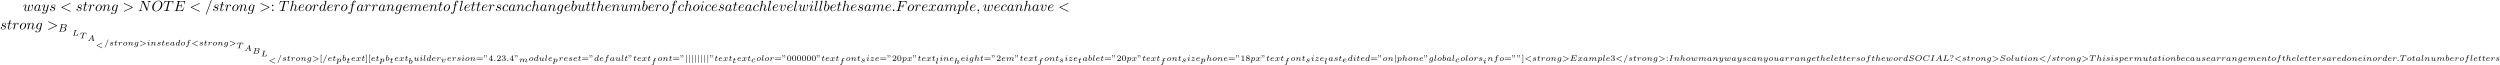 <?xml version='1.0' encoding='UTF-8'?>
<!-- This file was generated by dvisvgm 2.13.3 -->
<svg version='1.1' xmlns='http://www.w3.org/2000/svg' xmlns:xlink='http://www.w3.org/1999/xlink' width='1854.931pt' height='48.407pt' viewBox='53.798 60.56 1854.931 48.407'>
<defs>
<path id='g0-106' d='M1.291-4.238C1.291-4.334 1.291-4.483 1.136-4.483S.98-4.334 .98-4.238V1.249C.98 1.345 .98 1.494 1.136 1.494S1.291 1.345 1.291 1.249V-4.238Z'/>
<path id='g3-58' d='M2.095-.578C2.095-.895 1.833-1.156 1.516-1.156S.938-.895 .938-.578S1.2 0 1.516 0S2.095-.262 2.095-.578Z'/>
<path id='g3-59' d='M2.215-.011C2.215-.731 1.942-1.156 1.516-1.156C1.156-1.156 .938-.884 .938-.578C.938-.284 1.156 0 1.516 0C1.647 0 1.789-.044 1.898-.142C1.931-.164 1.942-.175 1.953-.175S1.975-.164 1.975-.011C1.975 .796 1.593 1.451 1.233 1.811C1.113 1.931 1.113 1.953 1.113 1.985C1.113 2.062 1.167 2.105 1.222 2.105C1.342 2.105 2.215 1.265 2.215-.011Z'/>
<path id='g3-60' d='M7.364-5.433C7.495-5.498 7.571-5.553 7.571-5.673S7.473-5.891 7.353-5.891C7.32-5.891 7.298-5.891 7.156-5.815L1.113-2.967C.993-2.913 .905-2.858 .905-2.727S.993-2.542 1.113-2.487L7.156 .36C7.298 .436 7.32 .436 7.353 .436C7.473 .436 7.571 .338 7.571 .218S7.495 .044 7.364-.022L1.636-2.727L7.364-5.433Z'/>
<path id='g3-61' d='M4.789-7.767C4.844-7.909 4.844-7.953 4.844-7.964C4.844-8.084 4.745-8.182 4.625-8.182C4.549-8.182 4.473-8.149 4.44-8.084L.655 2.313C.6 2.455 .6 2.498 .6 2.509C.6 2.629 .698 2.727 .818 2.727C.96 2.727 .993 2.651 1.058 2.465L4.789-7.767Z'/>
<path id='g3-62' d='M7.364-2.487C7.484-2.542 7.571-2.596 7.571-2.727S7.484-2.913 7.364-2.967L1.32-5.815C1.178-5.891 1.156-5.891 1.124-5.891C1.004-5.891 .905-5.793 .905-5.673C.905-5.575 .96-5.509 1.113-5.433L6.84-2.727L1.113-.022C.96 .055 .905 .12 .905 .218C.905 .338 1.004 .436 1.124 .436C1.156 .436 1.178 .436 1.32 .36L7.364-2.487Z'/>
<path id='g3-69' d='M7.724-2.542C7.745-2.596 7.778-2.673 7.778-2.695C7.778-2.705 7.778-2.815 7.647-2.815C7.549-2.815 7.527-2.749 7.505-2.684C6.796-1.069 6.393-.338 4.527-.338H2.935C2.782-.338 2.76-.338 2.695-.349C2.585-.36 2.553-.371 2.553-.458C2.553-.491 2.553-.513 2.607-.709L3.349-3.687H4.429C5.356-3.687 5.356-3.458 5.356-3.185C5.356-3.109 5.356-2.978 5.28-2.651C5.258-2.596 5.247-2.564 5.247-2.531C5.247-2.476 5.291-2.411 5.389-2.411C5.476-2.411 5.509-2.465 5.553-2.629L6.175-5.182C6.175-5.247 6.12-5.302 6.044-5.302C5.945-5.302 5.924-5.236 5.891-5.105C5.662-4.276 5.465-4.025 4.462-4.025H3.436L4.091-6.655C4.189-7.036 4.2-7.08 4.68-7.08H6.218C7.549-7.08 7.876-6.764 7.876-5.869C7.876-5.607 7.876-5.585 7.833-5.291C7.833-5.225 7.822-5.149 7.822-5.095S7.855-4.964 7.953-4.964C8.073-4.964 8.084-5.029 8.105-5.236L8.324-7.124C8.356-7.418 8.302-7.418 8.029-7.418H2.52C2.302-7.418 2.193-7.418 2.193-7.2C2.193-7.08 2.291-7.08 2.498-7.08C2.902-7.08 3.207-7.08 3.207-6.884C3.207-6.84 3.207-6.818 3.153-6.622L1.713-.851C1.604-.425 1.582-.338 .72-.338C.535-.338 .415-.338 .415-.131C.415 0 .513 0 .72 0H6.382C6.633 0 6.644-.011 6.72-.185L7.724-2.542Z'/>
<path id='g3-70' d='M3.305-3.545H4.364C5.182-3.545 5.269-3.371 5.269-3.055C5.269-2.978 5.269-2.847 5.193-2.52C5.171-2.465 5.16-2.422 5.16-2.4C5.16-2.313 5.225-2.269 5.291-2.269C5.4-2.269 5.4-2.302 5.455-2.498L6.055-4.865C6.087-4.985 6.087-5.007 6.087-5.04C6.087-5.062 6.065-5.16 5.956-5.16S5.836-5.105 5.793-4.931C5.564-4.08 5.313-3.884 4.385-3.884H3.393L4.091-6.655C4.189-7.036 4.2-7.08 4.68-7.08H6.12C7.462-7.08 7.713-6.72 7.713-5.88C7.713-5.629 7.713-5.585 7.68-5.291C7.658-5.149 7.658-5.127 7.658-5.095C7.658-5.04 7.691-4.964 7.789-4.964C7.909-4.964 7.92-5.029 7.942-5.236L8.16-7.124C8.193-7.418 8.138-7.418 7.865-7.418H2.52C2.302-7.418 2.193-7.418 2.193-7.2C2.193-7.08 2.291-7.08 2.498-7.08C2.902-7.08 3.207-7.08 3.207-6.884C3.207-6.84 3.207-6.818 3.153-6.622L1.713-.851C1.604-.425 1.582-.338 .72-.338C.535-.338 .415-.338 .415-.131C.415 0 .545 0 .578 0C.895 0 1.702-.033 2.018-.033C2.378-.033 3.284 0 3.644 0C3.742 0 3.873 0 3.873-.207C3.873-.295 3.807-.316 3.807-.327C3.775-.338 3.753-.338 3.502-.338C3.262-.338 3.207-.338 2.935-.36C2.618-.393 2.585-.436 2.585-.578C2.585-.6 2.585-.665 2.629-.829L3.305-3.545Z'/>
<path id='g3-78' d='M8.247-6.305C8.356-6.742 8.553-7.08 9.425-7.113C9.48-7.113 9.611-7.124 9.611-7.331C9.611-7.342 9.611-7.451 9.469-7.451C9.109-7.451 8.727-7.418 8.367-7.418C7.996-7.418 7.615-7.451 7.255-7.451C7.189-7.451 7.058-7.451 7.058-7.233C7.058-7.113 7.167-7.113 7.255-7.113C7.876-7.102 7.996-6.873 7.996-6.633C7.996-6.6 7.975-6.436 7.964-6.404L6.742-1.549L4.331-7.244C4.244-7.44 4.233-7.451 3.982-7.451H2.52C2.302-7.451 2.204-7.451 2.204-7.233C2.204-7.113 2.302-7.113 2.509-7.113C2.564-7.113 3.251-7.113 3.251-7.015L1.789-1.156C1.68-.72 1.495-.371 .611-.338C.545-.338 .425-.327 .425-.12C.425-.044 .48 0 .567 0C.916 0 1.298-.033 1.658-.033C2.029-.033 2.422 0 2.782 0C2.836 0 2.978 0 2.978-.218C2.978-.327 2.88-.338 2.76-.338C2.127-.36 2.04-.6 2.04-.818C2.04-.895 2.051-.949 2.084-1.069L3.524-6.829C3.567-6.764 3.567-6.742 3.622-6.633L6.338-.207C6.415-.022 6.447 0 6.545 0C6.665 0 6.665-.033 6.72-.229L8.247-6.305Z'/>
<path id='g3-79' d='M8.073-4.756C8.073-6.513 6.916-7.691 5.291-7.691C2.935-7.691 .535-5.215 .535-2.673C.535-.862 1.756 .24 3.327 .24C5.64 .24 8.073-2.149 8.073-4.756ZM3.393-.044C2.313-.044 1.549-.927 1.549-2.367C1.549-2.847 1.702-4.44 2.542-5.716C3.295-6.851 4.364-7.418 5.225-7.418C6.12-7.418 7.102-6.807 7.102-5.182C7.102-4.396 6.807-2.695 5.727-1.353C5.204-.687 4.309-.044 3.393-.044Z'/>
<path id='g3-84' d='M4.658-6.622C4.735-6.927 4.778-6.993 4.909-7.025C5.007-7.047 5.367-7.047 5.596-7.047C6.698-7.047 7.189-7.004 7.189-6.153C7.189-5.989 7.145-5.564 7.102-5.28C7.091-5.236 7.069-5.105 7.069-5.073C7.069-5.007 7.102-4.931 7.2-4.931C7.32-4.931 7.342-5.018 7.364-5.182L7.658-7.08C7.669-7.124 7.68-7.233 7.68-7.265C7.68-7.385 7.571-7.385 7.385-7.385H1.331C1.069-7.385 1.058-7.375 .982-7.167L.327-5.247C.316-5.225 .262-5.073 .262-5.051C.262-4.985 .316-4.931 .393-4.931C.502-4.931 .513-4.985 .578-5.16C1.167-6.851 1.451-7.047 3.065-7.047H3.491C3.796-7.047 3.796-7.004 3.796-6.916C3.796-6.851 3.764-6.72 3.753-6.687L2.291-.862C2.193-.458 2.16-.338 .993-.338C.6-.338 .535-.338 .535-.131C.535 0 .655 0 .72 0C1.015 0 1.32-.022 1.615-.022C1.92-.022 2.236-.033 2.542-.033S3.153-.022 3.447-.022C3.764-.022 4.091 0 4.396 0C4.505 0 4.636 0 4.636-.218C4.636-.338 4.549-.338 4.265-.338C3.993-.338 3.851-.338 3.567-.36C3.251-.393 3.164-.425 3.164-.6C3.164-.611 3.164-.665 3.207-.829L4.658-6.622Z'/>
<path id='g3-97' d='M4.069-4.124C3.873-4.527 3.556-4.822 3.065-4.822C1.789-4.822 .436-3.218 .436-1.625C.436-.6 1.036 .12 1.887 .12C2.105 .12 2.651 .076 3.305-.698C3.393-.24 3.775 .12 4.298 .12C4.68 .12 4.931-.131 5.105-.48C5.291-.873 5.433-1.538 5.433-1.56C5.433-1.669 5.335-1.669 5.302-1.669C5.193-1.669 5.182-1.625 5.149-1.473C4.964-.764 4.767-.12 4.32-.12C4.025-.12 3.993-.404 3.993-.622C3.993-.862 4.015-.949 4.135-1.429C4.255-1.887 4.276-1.996 4.375-2.411L4.767-3.938C4.844-4.244 4.844-4.265 4.844-4.309C4.844-4.495 4.713-4.604 4.527-4.604C4.265-4.604 4.102-4.364 4.069-4.124ZM3.36-1.298C3.305-1.102 3.305-1.08 3.142-.895C2.662-.295 2.215-.12 1.909-.12C1.364-.12 1.211-.72 1.211-1.145C1.211-1.691 1.56-3.033 1.811-3.535C2.149-4.178 2.64-4.582 3.076-4.582C3.785-4.582 3.938-3.687 3.938-3.622S3.916-3.491 3.905-3.436L3.36-1.298Z'/>
<path id='g3-98' d='M2.607-7.451C2.607-7.462 2.607-7.571 2.465-7.571C2.215-7.571 1.418-7.484 1.135-7.462C1.047-7.451 .927-7.44 .927-7.244C.927-7.113 1.025-7.113 1.189-7.113C1.713-7.113 1.735-7.036 1.735-6.927C1.735-6.851 1.636-6.48 1.582-6.251L.687-2.695C.556-2.149 .513-1.975 .513-1.593C.513-.556 1.091 .12 1.898 .12C3.185 .12 4.527-1.505 4.527-3.076C4.527-4.069 3.949-4.822 3.076-4.822C2.575-4.822 2.127-4.505 1.8-4.167L2.607-7.451ZM1.582-3.327C1.647-3.567 1.647-3.589 1.745-3.709C2.28-4.418 2.771-4.582 3.055-4.582C3.447-4.582 3.742-4.255 3.742-3.556C3.742-2.913 3.382-1.658 3.185-1.244C2.825-.513 2.324-.12 1.898-.12C1.527-.12 1.167-.415 1.167-1.222C1.167-1.429 1.167-1.636 1.342-2.324L1.582-3.327Z'/>
<path id='g3-99' d='M4.32-4.145C4.145-4.145 3.993-4.145 3.84-3.993C3.665-3.829 3.644-3.644 3.644-3.567C3.644-3.305 3.84-3.185 4.047-3.185C4.364-3.185 4.658-3.447 4.658-3.884C4.658-4.418 4.145-4.822 3.371-4.822C1.898-4.822 .447-3.262 .447-1.724C.447-.742 1.08 .12 2.215 .12C3.775 .12 4.691-1.036 4.691-1.167C4.691-1.233 4.625-1.309 4.56-1.309C4.505-1.309 4.484-1.287 4.418-1.2C3.556-.12 2.367-.12 2.236-.12C1.549-.12 1.255-.655 1.255-1.309C1.255-1.756 1.473-2.815 1.844-3.491C2.182-4.113 2.782-4.582 3.382-4.582C3.753-4.582 4.167-4.44 4.32-4.145Z'/>
<path id='g3-100' d='M5.629-7.451C5.629-7.462 5.629-7.571 5.487-7.571C5.324-7.571 4.287-7.473 4.102-7.451C4.015-7.44 3.949-7.385 3.949-7.244C3.949-7.113 4.047-7.113 4.211-7.113C4.735-7.113 4.756-7.036 4.756-6.927L4.724-6.709L4.069-4.124C3.873-4.527 3.556-4.822 3.065-4.822C1.789-4.822 .436-3.218 .436-1.625C.436-.6 1.036 .12 1.887 .12C2.105 .12 2.651 .076 3.305-.698C3.393-.24 3.775 .12 4.298 .12C4.68 .12 4.931-.131 5.105-.48C5.291-.873 5.433-1.538 5.433-1.56C5.433-1.669 5.335-1.669 5.302-1.669C5.193-1.669 5.182-1.625 5.149-1.473C4.964-.764 4.767-.12 4.32-.12C4.025-.12 3.993-.404 3.993-.622C3.993-.884 4.015-.96 4.058-1.145L5.629-7.451ZM3.36-1.298C3.305-1.102 3.305-1.08 3.142-.895C2.662-.295 2.215-.12 1.909-.12C1.364-.12 1.211-.72 1.211-1.145C1.211-1.691 1.56-3.033 1.811-3.535C2.149-4.178 2.64-4.582 3.076-4.582C3.785-4.582 3.938-3.687 3.938-3.622S3.916-3.491 3.905-3.436L3.36-1.298Z'/>
<path id='g3-101' d='M2.04-2.52C2.356-2.52 3.164-2.542 3.709-2.771C4.473-3.098 4.527-3.742 4.527-3.895C4.527-4.375 4.113-4.822 3.36-4.822C2.149-4.822 .502-3.764 .502-1.855C.502-.742 1.145 .12 2.215 .12C3.775 .12 4.691-1.036 4.691-1.167C4.691-1.233 4.625-1.309 4.56-1.309C4.505-1.309 4.484-1.287 4.418-1.2C3.556-.12 2.367-.12 2.236-.12C1.385-.12 1.287-1.036 1.287-1.385C1.287-1.516 1.298-1.855 1.462-2.52H2.04ZM1.527-2.76C1.953-4.418 3.076-4.582 3.36-4.582C3.873-4.582 4.167-4.265 4.167-3.895C4.167-2.76 2.422-2.76 1.975-2.76H1.527Z'/>
<path id='g3-102' d='M4.004-4.364H4.942C5.16-4.364 5.269-4.364 5.269-4.582C5.269-4.702 5.16-4.702 4.975-4.702H4.069L4.298-5.945C4.342-6.175 4.495-6.949 4.56-7.08C4.658-7.287 4.844-7.451 5.073-7.451C5.116-7.451 5.4-7.451 5.607-7.255C5.127-7.211 5.018-6.829 5.018-6.665C5.018-6.415 5.215-6.284 5.422-6.284C5.705-6.284 6.022-6.524 6.022-6.938C6.022-7.44 5.52-7.691 5.073-7.691C4.702-7.691 4.015-7.495 3.687-6.415C3.622-6.185 3.589-6.076 3.327-4.702H2.575C2.367-4.702 2.247-4.702 2.247-4.495C2.247-4.364 2.345-4.364 2.553-4.364H3.273L2.455-.055C2.258 1.004 2.073 1.996 1.505 1.996C1.462 1.996 1.189 1.996 .982 1.8C1.484 1.767 1.582 1.375 1.582 1.211C1.582 .96 1.385 .829 1.178 .829C.895 .829 .578 1.069 .578 1.484C.578 1.975 1.058 2.236 1.505 2.236C2.105 2.236 2.542 1.593 2.738 1.178C3.087 .491 3.338-.829 3.349-.905L4.004-4.364Z'/>
<path id='g3-103' d='M5.138-4.113C5.149-4.178 5.171-4.233 5.171-4.309C5.171-4.495 5.04-4.604 4.855-4.604C4.745-4.604 4.451-4.527 4.407-4.135C4.211-4.538 3.829-4.822 3.393-4.822C2.149-4.822 .796-3.295 .796-1.724C.796-.644 1.462 0 2.247 0C2.891 0 3.404-.513 3.513-.633L3.524-.622C3.295 .349 3.164 .796 3.164 .818C3.12 .916 2.749 1.996 1.593 1.996C1.385 1.996 1.025 1.985 .72 1.887C1.047 1.789 1.167 1.505 1.167 1.32C1.167 1.145 1.047 .938 .753 .938C.513 .938 .164 1.135 .164 1.571C.164 2.018 .567 2.236 1.615 2.236C2.978 2.236 3.764 1.385 3.927 .731L5.138-4.113ZM3.72-1.396C3.655-1.113 3.404-.84 3.164-.633C2.935-.436 2.596-.24 2.28-.24C1.735-.24 1.571-.807 1.571-1.244C1.571-1.767 1.887-3.055 2.182-3.611C2.476-4.145 2.945-4.582 3.404-4.582C4.124-4.582 4.276-3.698 4.276-3.644S4.255-3.524 4.244-3.48L3.72-1.396Z'/>
<path id='g3-104' d='M3.131-7.451C3.131-7.462 3.131-7.571 2.989-7.571C2.738-7.571 1.942-7.484 1.658-7.462C1.571-7.451 1.451-7.44 1.451-7.244C1.451-7.113 1.549-7.113 1.713-7.113C2.236-7.113 2.258-7.036 2.258-6.927L2.225-6.709L.644-.425C.6-.273 .6-.251 .6-.185C.6 .065 .818 .12 .916 .12C1.091 .12 1.265-.011 1.32-.164L1.527-.993L1.767-1.975C1.833-2.215 1.898-2.455 1.953-2.705C1.975-2.771 2.062-3.131 2.073-3.196C2.105-3.295 2.444-3.905 2.815-4.2C3.055-4.375 3.393-4.582 3.862-4.582S4.451-4.211 4.451-3.818C4.451-3.229 4.036-2.04 3.775-1.375C3.687-1.124 3.633-.993 3.633-.775C3.633-.262 4.015 .12 4.527 .12C5.553 .12 5.956-1.473 5.956-1.56C5.956-1.669 5.858-1.669 5.825-1.669C5.716-1.669 5.716-1.636 5.662-1.473C5.498-.895 5.149-.12 4.549-.12C4.364-.12 4.287-.229 4.287-.48C4.287-.753 4.385-1.015 4.484-1.255C4.658-1.724 5.149-3.022 5.149-3.655C5.149-4.364 4.713-4.822 3.895-4.822C3.207-4.822 2.684-4.484 2.28-3.982L3.131-7.451Z'/>
<path id='g3-105' d='M3.098-6.818C3.098-7.036 2.945-7.211 2.695-7.211C2.4-7.211 2.105-6.927 2.105-6.633C2.105-6.425 2.258-6.24 2.52-6.24C2.771-6.24 3.098-6.491 3.098-6.818ZM2.269-2.716C2.4-3.033 2.4-3.055 2.509-3.349C2.596-3.567 2.651-3.72 2.651-3.927C2.651-4.418 2.302-4.822 1.756-4.822C.731-4.822 .316-3.24 .316-3.142C.316-3.033 .425-3.033 .447-3.033C.556-3.033 .567-3.055 .622-3.229C.916-4.255 1.353-4.582 1.724-4.582C1.811-4.582 1.996-4.582 1.996-4.233C1.996-4.004 1.92-3.775 1.876-3.665C1.789-3.382 1.298-2.116 1.124-1.647C1.015-1.364 .873-1.004 .873-.775C.873-.262 1.244 .12 1.767 .12C2.793 .12 3.196-1.462 3.196-1.56C3.196-1.669 3.098-1.669 3.065-1.669C2.956-1.669 2.956-1.636 2.902-1.473C2.705-.785 2.345-.12 1.789-.12C1.604-.12 1.527-.229 1.527-.48C1.527-.753 1.593-.905 1.844-1.571L2.269-2.716Z'/>
<path id='g3-108' d='M2.815-7.451C2.815-7.462 2.815-7.571 2.673-7.571C2.422-7.571 1.625-7.484 1.342-7.462C1.255-7.451 1.135-7.44 1.135-7.233C1.135-7.113 1.244-7.113 1.407-7.113C1.931-7.113 1.942-7.015 1.942-6.927L1.909-6.709L.535-1.255C.502-1.135 .48-1.058 .48-.884C.48-.262 .96 .12 1.473 .12C1.833 .12 2.105-.098 2.291-.491C2.487-.905 2.618-1.538 2.618-1.56C2.618-1.669 2.52-1.669 2.487-1.669C2.378-1.669 2.367-1.625 2.335-1.473C2.149-.764 1.942-.12 1.505-.12C1.178-.12 1.178-.469 1.178-.622C1.178-.884 1.189-.938 1.244-1.145L2.815-7.451Z'/>
<path id='g3-109' d='M.96-.644C.927-.48 .862-.229 .862-.175C.862 .022 1.015 .12 1.178 .12C1.309 .12 1.505 .033 1.582-.185C1.593-.207 1.724-.72 1.789-.993L2.029-1.975C2.095-2.215 2.16-2.455 2.215-2.705C2.258-2.891 2.345-3.207 2.356-3.251C2.52-3.589 3.098-4.582 4.135-4.582C4.625-4.582 4.724-4.178 4.724-3.818C4.724-3.545 4.647-3.24 4.56-2.913L4.255-1.647L4.036-.818C3.993-.6 3.895-.229 3.895-.175C3.895 .022 4.047 .12 4.211 .12C4.549 .12 4.615-.153 4.702-.502C4.855-1.113 5.258-2.705 5.356-3.131C5.389-3.273 5.967-4.582 7.156-4.582C7.625-4.582 7.745-4.211 7.745-3.818C7.745-3.196 7.287-1.953 7.069-1.375C6.971-1.113 6.927-.993 6.927-.775C6.927-.262 7.309 .12 7.822 .12C8.847 .12 9.251-1.473 9.251-1.56C9.251-1.669 9.153-1.669 9.12-1.669C9.011-1.669 9.011-1.636 8.956-1.473C8.793-.895 8.444-.12 7.844-.12C7.658-.12 7.582-.229 7.582-.48C7.582-.753 7.68-1.015 7.778-1.255C7.985-1.822 8.444-3.033 8.444-3.655C8.444-4.364 8.007-4.822 7.189-4.822S5.815-4.342 5.411-3.764C5.4-3.905 5.367-4.276 5.062-4.538C4.789-4.767 4.44-4.822 4.167-4.822C3.185-4.822 2.651-4.124 2.465-3.873C2.411-4.495 1.953-4.822 1.462-4.822C.96-4.822 .753-4.396 .655-4.2C.458-3.818 .316-3.175 .316-3.142C.316-3.033 .425-3.033 .447-3.033C.556-3.033 .567-3.044 .633-3.284C.818-4.058 1.036-4.582 1.429-4.582C1.604-4.582 1.767-4.495 1.767-4.08C1.767-3.851 1.735-3.731 1.593-3.164L.96-.644Z'/>
<path id='g3-110' d='M.96-.644C.927-.48 .862-.229 .862-.175C.862 .022 1.015 .12 1.178 .12C1.309 .12 1.505 .033 1.582-.185C1.593-.207 1.724-.72 1.789-.993L2.029-1.975C2.095-2.215 2.16-2.455 2.215-2.705C2.258-2.891 2.345-3.207 2.356-3.251C2.52-3.589 3.098-4.582 4.135-4.582C4.625-4.582 4.724-4.178 4.724-3.818C4.724-3.142 4.189-1.745 4.015-1.276C3.916-1.025 3.905-.895 3.905-.775C3.905-.262 4.287 .12 4.8 .12C5.825 .12 6.229-1.473 6.229-1.56C6.229-1.669 6.131-1.669 6.098-1.669C5.989-1.669 5.989-1.636 5.935-1.473C5.716-.731 5.356-.12 4.822-.12C4.636-.12 4.56-.229 4.56-.48C4.56-.753 4.658-1.015 4.756-1.255C4.964-1.833 5.422-3.033 5.422-3.655C5.422-4.385 4.953-4.822 4.167-4.822C3.185-4.822 2.651-4.124 2.465-3.873C2.411-4.484 1.964-4.822 1.462-4.822S.753-4.396 .644-4.2C.469-3.829 .316-3.185 .316-3.142C.316-3.033 .425-3.033 .447-3.033C.556-3.033 .567-3.044 .633-3.284C.818-4.058 1.036-4.582 1.429-4.582C1.647-4.582 1.767-4.44 1.767-4.08C1.767-3.851 1.735-3.731 1.593-3.164L.96-.644Z'/>
<path id='g3-111' d='M5.116-2.978C5.116-4.113 4.353-4.822 3.371-4.822C1.909-4.822 .447-3.273 .447-1.724C.447-.644 1.178 .12 2.193 .12C3.644 .12 5.116-1.385 5.116-2.978ZM2.204-.12C1.735-.12 1.255-.458 1.255-1.309C1.255-1.844 1.538-3.022 1.887-3.578C2.433-4.418 3.055-4.582 3.36-4.582C3.993-4.582 4.32-4.058 4.32-3.404C4.32-2.978 4.102-1.833 3.687-1.124C3.305-.491 2.705-.12 2.204-.12Z'/>
<path id='g3-112' d='M.491 1.331C.404 1.702 .382 1.778-.098 1.778C-.229 1.778-.349 1.778-.349 1.985C-.349 2.073-.295 2.116-.207 2.116C.087 2.116 .404 2.084 .709 2.084C1.069 2.084 1.44 2.116 1.789 2.116C1.844 2.116 1.985 2.116 1.985 1.898C1.985 1.778 1.876 1.778 1.724 1.778C1.178 1.778 1.178 1.702 1.178 1.604C1.178 1.473 1.636-.305 1.713-.578C1.855-.262 2.16 .12 2.716 .12C3.982 .12 5.345-1.473 5.345-3.076C5.345-4.102 4.724-4.822 3.895-4.822C3.349-4.822 2.825-4.429 2.465-4.004C2.356-4.593 1.887-4.822 1.484-4.822C.982-4.822 .775-4.396 .676-4.2C.48-3.829 .338-3.175 .338-3.142C.338-3.033 .447-3.033 .469-3.033C.578-3.033 .589-3.044 .655-3.284C.84-4.058 1.058-4.582 1.451-4.582C1.636-4.582 1.789-4.495 1.789-4.08C1.789-3.829 1.756-3.709 1.713-3.524L.491 1.331ZM2.411-3.404C2.487-3.698 2.782-4.004 2.978-4.167C3.36-4.505 3.676-4.582 3.862-4.582C4.298-4.582 4.56-4.2 4.56-3.556S4.2-1.658 4.004-1.244C3.633-.48 3.109-.12 2.705-.12C1.985-.12 1.844-1.025 1.844-1.091C1.844-1.113 1.844-1.135 1.876-1.265L2.411-3.404Z'/>
<path id='g3-114' d='M.96-.644C.927-.48 .862-.229 .862-.175C.862 .022 1.015 .12 1.178 .12C1.309 .12 1.505 .033 1.582-.185C1.604-.229 1.975-1.713 2.018-1.909C2.105-2.269 2.302-3.033 2.367-3.327C2.411-3.469 2.716-3.982 2.978-4.222C3.065-4.298 3.382-4.582 3.851-4.582C4.135-4.582 4.298-4.451 4.309-4.451C3.982-4.396 3.742-4.135 3.742-3.851C3.742-3.676 3.862-3.469 4.156-3.469S4.756-3.72 4.756-4.113C4.756-4.495 4.407-4.822 3.851-4.822C3.142-4.822 2.662-4.287 2.455-3.982C2.367-4.473 1.975-4.822 1.462-4.822C.96-4.822 .753-4.396 .655-4.2C.458-3.829 .316-3.175 .316-3.142C.316-3.033 .425-3.033 .447-3.033C.556-3.033 .567-3.044 .633-3.284C.818-4.058 1.036-4.582 1.429-4.582C1.615-4.582 1.767-4.495 1.767-4.08C1.767-3.851 1.735-3.731 1.593-3.164L.96-.644Z'/>
<path id='g3-115' d='M4.265-4.08C3.96-4.069 3.742-3.829 3.742-3.589C3.742-3.436 3.84-3.273 4.08-3.273S4.582-3.458 4.582-3.884C4.582-4.375 4.113-4.822 3.284-4.822C1.844-4.822 1.44-3.709 1.44-3.229C1.44-2.378 2.247-2.215 2.564-2.149C3.131-2.04 3.698-1.92 3.698-1.32C3.698-1.036 3.447-.12 2.138-.12C1.985-.12 1.145-.12 .895-.698C1.309-.644 1.582-.971 1.582-1.276C1.582-1.527 1.407-1.658 1.178-1.658C.895-1.658 .567-1.429 .567-.938C.567-.316 1.189 .12 2.127 .12C3.895 .12 4.32-1.2 4.32-1.691C4.32-2.084 4.113-2.356 3.982-2.487C3.687-2.793 3.371-2.847 2.891-2.945C2.498-3.033 2.062-3.109 2.062-3.6C2.062-3.916 2.324-4.582 3.284-4.582C3.556-4.582 4.102-4.505 4.265-4.08Z'/>
<path id='g3-116' d='M2.247-4.364H3.273C3.491-4.364 3.6-4.364 3.6-4.582C3.6-4.702 3.491-4.702 3.295-4.702H2.335C2.727-6.251 2.782-6.469 2.782-6.535C2.782-6.72 2.651-6.829 2.465-6.829C2.433-6.829 2.127-6.818 2.029-6.436L1.604-4.702H.578C.36-4.702 .251-4.702 .251-4.495C.251-4.364 .338-4.364 .556-4.364H1.516C.731-1.265 .687-1.08 .687-.884C.687-.295 1.102 .12 1.691 .12C2.804 .12 3.425-1.473 3.425-1.56C3.425-1.669 3.338-1.669 3.295-1.669C3.196-1.669 3.185-1.636 3.131-1.516C2.662-.382 2.084-.12 1.713-.12C1.484-.12 1.375-.262 1.375-.622C1.375-.884 1.396-.96 1.44-1.145L2.247-4.364Z'/>
<path id='g3-117' d='M3.818-.611C3.938-.164 4.32 .12 4.789 .12C5.171 .12 5.422-.131 5.596-.48C5.782-.873 5.924-1.538 5.924-1.56C5.924-1.669 5.825-1.669 5.793-1.669C5.684-1.669 5.673-1.625 5.64-1.473C5.487-.862 5.28-.12 4.822-.12C4.593-.12 4.484-.262 4.484-.622C4.484-.862 4.615-1.375 4.702-1.756L5.007-2.935C5.04-3.098 5.149-3.513 5.193-3.676C5.247-3.927 5.356-4.342 5.356-4.407C5.356-4.604 5.204-4.702 5.04-4.702C4.985-4.702 4.702-4.691 4.615-4.32C4.407-3.524 3.927-1.615 3.796-1.036C3.785-.993 3.349-.12 2.553-.12C1.985-.12 1.876-.611 1.876-1.015C1.876-1.625 2.182-2.487 2.465-3.24C2.596-3.567 2.651-3.72 2.651-3.927C2.651-4.418 2.302-4.822 1.756-4.822C.72-4.822 .316-3.24 .316-3.142C.316-3.033 .425-3.033 .447-3.033C.556-3.033 .567-3.055 .622-3.229C.895-4.178 1.309-4.582 1.724-4.582C1.822-4.582 1.996-4.571 1.996-4.222C1.996-3.96 1.876-3.644 1.811-3.48C1.407-2.4 1.178-1.724 1.178-1.189C1.178-.153 1.931 .12 2.52 .12C3.24 .12 3.633-.371 3.818-.611Z'/>
<path id='g3-118' d='M5.105-4.058C5.105-4.647 4.822-4.822 4.625-4.822C4.353-4.822 4.091-4.538 4.091-4.298C4.091-4.156 4.145-4.091 4.265-3.971C4.495-3.753 4.636-3.469 4.636-3.076C4.636-2.618 3.971-.12 2.695-.12C2.138-.12 1.887-.502 1.887-1.069C1.887-1.68 2.182-2.476 2.52-3.382C2.596-3.567 2.651-3.72 2.651-3.927C2.651-4.418 2.302-4.822 1.756-4.822C.731-4.822 .316-3.24 .316-3.142C.316-3.033 .425-3.033 .447-3.033C.556-3.033 .567-3.055 .622-3.229C.938-4.331 1.407-4.582 1.724-4.582C1.811-4.582 1.996-4.582 1.996-4.233C1.996-3.96 1.887-3.665 1.811-3.469C1.331-2.204 1.189-1.702 1.189-1.233C1.189-.055 2.149 .12 2.651 .12C4.484 .12 5.105-3.491 5.105-4.058Z'/>
<path id='g3-119' d='M5.04-3.698C5.095-3.938 5.204-4.342 5.204-4.407C5.204-4.604 5.051-4.702 4.887-4.702C4.756-4.702 4.56-4.615 4.484-4.396C4.451-4.32 3.938-2.236 3.862-1.953C3.785-1.625 3.764-1.429 3.764-1.233C3.764-1.113 3.764-1.091 3.775-1.036C3.524-.458 3.196-.12 2.771-.12C1.898-.12 1.898-.927 1.898-1.113C1.898-1.462 1.953-1.887 2.465-3.229C2.585-3.556 2.651-3.709 2.651-3.927C2.651-4.418 2.291-4.822 1.756-4.822C.72-4.822 .316-3.24 .316-3.142C.316-3.033 .425-3.033 .447-3.033C.556-3.033 .567-3.055 .622-3.229C.916-4.244 1.342-4.582 1.724-4.582C1.822-4.582 1.996-4.571 1.996-4.222C1.996-3.949 1.876-3.644 1.8-3.458C1.32-2.171 1.189-1.669 1.189-1.255C1.189-.262 1.92 .12 2.738 .12C2.924 .12 3.436 .12 3.873-.644C4.156 .055 4.909 .12 5.236 .12C6.055 .12 6.535-.567 6.818-1.222C7.189-2.073 7.538-3.535 7.538-4.058C7.538-4.658 7.244-4.822 7.058-4.822C6.785-4.822 6.513-4.538 6.513-4.298C6.513-4.156 6.578-4.091 6.676-4.004C6.796-3.884 7.069-3.6 7.069-3.076C7.069-2.705 6.753-1.636 6.469-1.08C6.185-.502 5.804-.12 5.269-.12C4.756-.12 4.462-.447 4.462-1.069C4.462-1.375 4.538-1.713 4.582-1.865L5.04-3.698Z'/>
<path id='g3-120' d='M3.644-3.295C3.709-3.578 3.96-4.582 4.724-4.582C4.778-4.582 5.04-4.582 5.269-4.44C4.964-4.385 4.745-4.113 4.745-3.851C4.745-3.676 4.865-3.469 5.16-3.469C5.4-3.469 5.749-3.665 5.749-4.102C5.749-4.669 5.105-4.822 4.735-4.822C4.102-4.822 3.72-4.244 3.589-3.993C3.316-4.713 2.727-4.822 2.411-4.822C1.276-4.822 .655-3.415 .655-3.142C.655-3.033 .764-3.033 .785-3.033C.873-3.033 .905-3.055 .927-3.153C1.298-4.309 2.018-4.582 2.389-4.582C2.596-4.582 2.978-4.484 2.978-3.851C2.978-3.513 2.793-2.782 2.389-1.255C2.215-.578 1.833-.12 1.353-.12C1.287-.12 1.036-.12 .807-.262C1.08-.316 1.32-.545 1.32-.851C1.32-1.145 1.08-1.233 .916-1.233C.589-1.233 .316-.949 .316-.6C.316-.098 .862 .12 1.342 .12C2.062 .12 2.455-.644 2.487-.709C2.618-.305 3.011 .12 3.665 .12C4.789 .12 5.411-1.287 5.411-1.56C5.411-1.669 5.313-1.669 5.28-1.669C5.182-1.669 5.16-1.625 5.138-1.549C4.778-.382 4.036-.12 3.687-.12C3.262-.12 3.087-.469 3.087-.84C3.087-1.08 3.153-1.32 3.273-1.8L3.644-3.295Z'/>
<path id='g3-121' d='M5.302-4.156C5.345-4.309 5.345-4.331 5.345-4.407C5.345-4.604 5.193-4.702 5.029-4.702C4.92-4.702 4.745-4.636 4.647-4.473C4.625-4.418 4.538-4.08 4.495-3.884C4.418-3.6 4.342-3.305 4.276-3.011L3.785-1.047C3.742-.884 3.273-.12 2.553-.12C1.996-.12 1.876-.6 1.876-1.004C1.876-1.505 2.062-2.182 2.433-3.142C2.607-3.589 2.651-3.709 2.651-3.927C2.651-4.418 2.302-4.822 1.756-4.822C.72-4.822 .316-3.24 .316-3.142C.316-3.033 .425-3.033 .447-3.033C.556-3.033 .567-3.055 .622-3.229C.916-4.255 1.353-4.582 1.724-4.582C1.811-4.582 1.996-4.582 1.996-4.233C1.996-3.96 1.887-3.676 1.811-3.469C1.375-2.313 1.178-1.691 1.178-1.178C1.178-.207 1.865 .12 2.509 .12C2.935 .12 3.305-.065 3.611-.371C3.469 .196 3.338 .731 2.902 1.309C2.618 1.68 2.204 1.996 1.702 1.996C1.549 1.996 1.058 1.964 .873 1.538C1.047 1.538 1.189 1.538 1.342 1.407C1.451 1.309 1.56 1.167 1.56 .96C1.56 .622 1.265 .578 1.156 .578C.905 .578 .545 .753 .545 1.287C.545 1.833 1.025 2.236 1.702 2.236C2.825 2.236 3.949 1.244 4.255 .011L5.302-4.156Z'/>
<path id='g1-58' d='M1.494-.359C1.494-.574 1.321-.723 1.136-.723C.921-.723 .771-.55 .771-.365C.771-.161 .933 0 1.136 0C1.327 0 1.494-.167 1.494-.359Z'/>
<path id='g1-60' d='M4.854-3.198C4.943-3.24 5.003-3.27 5.003-3.365C5.003-3.449 4.932-3.521 4.848-3.521C4.83-3.521 4.806-3.521 4.734-3.485L.897-1.662C.807-1.62 .747-1.59 .747-1.494C.747-1.423 .783-1.375 .885-1.327L4.716 .49C4.8 .532 4.842 .532 4.848 .532C4.932 .532 5.003 .46 5.003 .377C5.003 .311 4.967 .257 4.866 .209L1.267-1.494L4.854-3.198Z'/>
<path id='g1-61' d='M3.216-4.196C3.258-4.292 3.258-4.304 3.258-4.328C3.258-4.411 3.186-4.483 3.102-4.483C3.001-4.483 2.971-4.411 2.935-4.328L.598 1.207C.556 1.303 .556 1.315 .556 1.339C.556 1.423 .628 1.494 .711 1.494C.813 1.494 .843 1.423 .879 1.339L3.216-4.196Z'/>
<path id='g1-62' d='M4.854-1.327C4.943-1.369 5.003-1.399 5.003-1.494C5.003-1.566 4.967-1.614 4.866-1.662L1.034-3.479C.95-3.521 .909-3.521 .903-3.521C.819-3.521 .747-3.449 .747-3.365C.747-3.3 .783-3.246 .885-3.198L4.483-1.494L.897 .209C.807 .251 .747 .281 .747 .377C.747 .46 .819 .532 .903 .532C.921 .532 .944 .532 1.016 .496L4.854-1.327Z'/>
<path id='g1-65' d='M1.351-.729C1.124-.383 .921-.263 .586-.239C.502-.233 .43-.227 .43-.09C.43-.03 .478 0 .52 0C.687 0 .885-.024 1.058-.024C1.201-.024 1.554 0 1.698 0C1.763 0 1.829-.03 1.829-.149C1.829-.233 1.745-.239 1.728-.239C1.584-.245 1.453-.281 1.453-.412C1.453-.484 1.518-.586 1.536-.622L2.026-1.357H3.826L3.981-.395C3.981-.239 3.634-.239 3.575-.239C3.497-.239 3.401-.239 3.401-.09C3.401-.06 3.431 0 3.503 0C3.682 0 4.119-.024 4.298-.024C4.417-.024 4.531-.018 4.651-.018S4.902 0 5.015 0C5.051 0 5.147 0 5.147-.149C5.147-.239 5.069-.239 4.979-.239C4.609-.239 4.603-.281 4.579-.43L3.981-4.107C3.963-4.214 3.957-4.268 3.826-4.268C3.7-4.268 3.664-4.22 3.61-4.136L1.351-.729ZM2.182-1.596L3.473-3.539L3.784-1.596H2.182Z'/>
<path id='g1-66' d='M1.255-.496C1.201-.281 1.19-.239 .741-.239C.61-.239 .598-.239 .574-.221C.544-.197 .52-.12 .52-.084C.538 0 .592 0 .711 0H3.144C4.178 0 4.991-.675 4.991-1.273C4.991-1.644 4.668-2.038 3.921-2.14C4.609-2.248 5.29-2.684 5.29-3.228C5.29-3.658 4.818-4.083 3.975-4.083H1.686C1.572-4.083 1.482-4.083 1.482-3.933C1.482-3.844 1.572-3.844 1.68-3.844S1.937-3.844 2.062-3.802C2.062-3.742 2.062-3.706 2.038-3.61L1.255-.496ZM2.236-2.224L2.588-3.64C2.636-3.832 2.642-3.844 2.893-3.844H3.879C4.501-3.844 4.68-3.467 4.68-3.216C4.68-2.726 4.059-2.224 3.324-2.224H2.236ZM1.949-.239C1.835-.239 1.823-.239 1.751-.257L2.182-2.026H3.485C4.238-2.026 4.364-1.542 4.364-1.303C4.364-.729 3.73-.239 2.989-.239H1.949Z'/>
<path id='g1-67' d='M5.314-4.035C5.326-4.089 5.332-4.113 5.332-4.125S5.326-4.208 5.242-4.208C5.195-4.208 5.189-4.202 5.129-4.136L4.68-3.67C4.358-4.071 3.921-4.208 3.491-4.208C1.973-4.208 .508-2.929 .508-1.596C.508-.568 1.345 .126 2.457 .126C3.078 .126 3.622-.132 3.975-.406C4.567-.879 4.663-1.411 4.663-1.441C4.663-1.5 4.609-1.524 4.555-1.524C4.483-1.524 4.459-1.5 4.441-1.441C4.154-.508 3.216-.114 2.552-.114C2.11-.114 1.136-.293 1.136-1.429C1.136-1.668 1.19-2.493 1.847-3.216C2.164-3.569 2.803-3.969 3.551-3.969C4.322-3.969 4.722-3.419 4.722-2.792C4.722-2.69 4.704-2.582 4.704-2.57C4.704-2.481 4.794-2.481 4.824-2.481C4.902-2.481 4.932-2.487 4.961-2.612L5.314-4.035Z'/>
<path id='g1-69' d='M2.194-1.985H2.905C3.443-1.985 3.467-1.883 3.467-1.698C3.467-1.554 3.449-1.488 3.413-1.369C3.413-1.363 3.425-1.285 3.527-1.285C3.61-1.285 3.622-1.315 3.646-1.417L4.005-2.839C4.005-2.845 3.993-2.923 3.891-2.923C3.802-2.923 3.79-2.881 3.772-2.803C3.64-2.313 3.479-2.224 2.917-2.224H2.26L2.606-3.616C2.654-3.808 2.66-3.82 2.911-3.82H3.951C4.746-3.82 4.985-3.682 4.985-3.102C4.985-2.995 4.961-2.863 4.961-2.762S5.045-2.66 5.075-2.66C5.171-2.66 5.177-2.708 5.189-2.815L5.296-3.873C5.314-4.059 5.266-4.059 5.117-4.059H1.662C1.548-4.059 1.465-4.059 1.465-3.909C1.465-3.82 1.542-3.82 1.656-3.82C1.763-3.82 1.913-3.82 2.038-3.778C2.038-3.718 2.038-3.682 2.014-3.587L1.237-.496C1.184-.281 1.172-.239 .723-.239C.586-.239 .508-.239 .508-.09C.508 0 .586 0 .693 0H4.244C4.364 0 4.376 0 4.4-.018C4.417-.036 4.417-.048 4.459-.12C4.531-.281 5.069-1.465 5.069-1.506C5.069-1.596 4.979-1.596 4.955-1.596C4.878-1.596 4.872-1.578 4.806-1.441C4.405-.544 4.095-.239 3.061-.239H1.973C1.859-.239 1.847-.239 1.775-.257L2.194-1.985Z'/>
<path id='g1-73' d='M2.594-3.593C2.642-3.796 2.66-3.844 3.126-3.844C3.276-3.844 3.353-3.844 3.353-3.987C3.353-4.047 3.312-4.083 3.252-4.083C3.126-4.083 2.977-4.065 2.851-4.065C2.678-4.065 2.534-4.059 2.415-4.059C2.415-4.059 1.973-4.065 1.973-4.065C1.841-4.065 1.692-4.083 1.566-4.083C1.53-4.083 1.429-4.083 1.429-3.933C1.429-3.844 1.512-3.844 1.632-3.844C1.656-3.844 1.769-3.844 1.889-3.832C2.032-3.82 2.038-3.802 2.038-3.748C2.038-3.742 2.038-3.706 2.014-3.616L1.231-.49C1.184-.293 1.166-.239 .699-.239C.562-.239 .55-.239 .532-.227C.49-.209 .466-.126 .466-.084C.472-.06 .478 0 .574 0C.699 0 .849-.018 .974-.018C1.261-.018 1.184-.024 1.405-.024C1.548-.024 1.698-.018 1.847-.018C1.979-.018 2.128 0 2.254 0C2.295 0 2.331 0 2.361-.036C2.373-.06 2.397-.137 2.397-.155C2.379-.239 2.325-.239 2.188-.239C2.182-.239 2.05-.239 1.931-.251C1.835-.263 1.787-.263 1.787-.323C1.787-.365 1.787-.371 1.799-.424L2.594-3.593Z'/>
<path id='g1-76' d='M2.594-3.593C2.642-3.79 2.654-3.844 3.264-3.844C3.407-3.844 3.479-3.844 3.479-3.993C3.479-4.011 3.467-4.083 3.377-4.083C3.234-4.083 3.078-4.065 2.935-4.065C2.774-4.065 2.6-4.059 2.439-4.059C2.301-4.059 2.164-4.065 2.026-4.065S1.733-4.083 1.596-4.083C1.56-4.083 1.465-4.083 1.465-3.933C1.465-3.844 1.542-3.844 1.656-3.844C1.763-3.844 1.913-3.844 2.038-3.802C2.038-3.742 2.038-3.706 2.014-3.61L1.231-.496C1.178-.281 1.166-.239 .717-.239C.58-.239 .502-.239 .502-.09C.502 0 .58 0 .687 0H3.856C4.011 0 4.017-.006 4.059-.12C4.119-.269 4.585-1.465 4.585-1.5C4.585-1.56 4.537-1.596 4.471-1.596C4.394-1.596 4.376-1.554 4.346-1.482C4.077-.807 3.778-.239 2.702-.239H1.967C1.853-.239 1.841-.239 1.769-.257L2.594-3.593Z'/>
<path id='g1-79' d='M5.26-2.523C5.26-3.497 4.525-4.208 3.419-4.208C1.907-4.208 .496-2.857 .496-1.542C.496-.604 1.213 .126 2.343 .126C3.82 .126 5.26-1.148 5.26-2.523ZM2.403-.102C1.716-.102 1.142-.544 1.142-1.441C1.142-1.56 1.154-2.445 1.775-3.21C2.098-3.604 2.696-3.993 3.371-3.993C4.011-3.993 4.651-3.616 4.651-2.708C4.651-2.331 4.501-1.518 3.945-.867C3.527-.383 2.941-.102 2.403-.102Z'/>
<path id='g1-83' d='M4.465-4.035C4.483-4.107 4.483-4.119 4.483-4.125C4.483-4.136 4.477-4.208 4.394-4.208C4.346-4.208 4.334-4.196 4.268-4.125C4.196-4.041 4.065-3.897 3.963-3.79C3.718-4.107 3.312-4.208 2.947-4.208C2.062-4.208 1.297-3.539 1.297-2.857C1.297-2.57 1.435-2.373 1.536-2.271C1.757-2.044 1.943-2.002 2.373-1.913C2.505-1.883 2.965-1.775 3.007-1.769C3.282-1.704 3.533-1.494 3.533-1.154C3.533-.658 2.983-.114 2.277-.114C1.961-.114 1.052-.173 1.052-.95C1.052-.956 1.052-1.082 1.082-1.219C1.088-1.243 1.094-1.249 1.094-1.267C1.094-1.345 1.034-1.357 .986-1.357C.927-1.357 .891-1.351 .861-1.237L.55 .042C.55 .054 .556 .126 .64 .126C.675 .126 .681 .12 .765 .042C.771 .036 1.046-.269 1.058-.287C1.375 .066 1.955 .126 2.26 .126C3.198 .126 3.951-.634 3.951-1.339C3.951-1.668 3.79-1.883 3.73-1.949C3.479-2.206 3.335-2.236 2.899-2.337C2.708-2.379 2.415-2.439 2.26-2.475C1.937-2.552 1.716-2.756 1.716-3.049C1.716-3.509 2.266-3.987 2.935-3.987C3.461-3.987 3.951-3.766 3.951-3.055C3.951-2.953 3.939-2.827 3.939-2.809C3.939-2.726 4.029-2.726 4.047-2.726C4.136-2.726 4.142-2.756 4.172-2.863L4.465-4.035Z'/>
<path id='g1-84' d='M3.108-3.599C3.156-3.79 3.168-3.802 3.413-3.802H3.963C4.603-3.802 4.692-3.616 4.692-3.27C4.692-3.186 4.68-3.025 4.657-2.839C4.651-2.821 4.639-2.756 4.639-2.738C4.639-2.678 4.686-2.642 4.752-2.642C4.848-2.642 4.86-2.702 4.872-2.792L5.033-3.939C5.033-4.041 4.967-4.041 4.848-4.041H.962C.807-4.041 .795-4.041 .753-3.915L.365-2.827C.341-2.756 .341-2.738 .341-2.732C.341-2.714 .347-2.642 .448-2.642C.532-2.642 .538-2.66 .592-2.815C.861-3.545 1.046-3.802 1.817-3.802H2.361C2.475-3.802 2.487-3.802 2.558-3.784L1.751-.514C1.71-.347 1.68-.293 1.512-.269C1.345-.239 .998-.239 .992-.239C.837-.239 .825-.239 .801-.221C.771-.197 .747-.114 .747-.084C.747-.078 .759 0 .861 0C1.022 0 1.201-.018 1.363-.018C1.602-.018 1.757-.024 1.919-.024C2.098-.024 2.277-.018 2.457-.018C2.63-.018 2.821 0 2.995 0C3.043 0 3.084 0 3.108-.042C3.12-.06 3.144-.132 3.144-.155C3.126-.239 3.084-.239 2.899-.239C2.768-.239 2.642-.245 2.511-.251C2.373-.263 2.301-.269 2.301-.359L3.108-3.599Z'/>
<path id='g1-97' d='M3.102-1.919C3.132-2.056 3.192-2.283 3.192-2.325C3.192-2.457 3.09-2.523 2.983-2.523C2.815-2.523 2.714-2.367 2.696-2.277C2.612-2.415 2.409-2.636 2.038-2.636C1.273-2.636 .448-1.835 .448-.956C.448-.311 .903 .06 1.411 .06C1.811 .06 2.152-.215 2.301-.365C2.415 .012 2.815 .06 2.947 .06C3.162 .06 3.318-.06 3.431-.245C3.581-.484 3.664-.831 3.664-.861C3.664-.873 3.658-.944 3.551-.944C3.461-.944 3.449-.903 3.425-.807C3.33-.442 3.204-.137 2.971-.137C2.768-.137 2.75-.353 2.75-.442C2.75-.52 2.809-.759 2.851-.915L3.102-1.919ZM2.325-.783C2.295-.675 2.295-.664 2.212-.574C1.883-.203 1.578-.137 1.429-.137C1.19-.137 .956-.299 .956-.723C.956-.968 1.082-1.554 1.273-1.895C1.453-2.218 1.757-2.439 2.044-2.439C2.493-2.439 2.606-1.967 2.606-1.925L2.588-1.841L2.325-.783Z'/>
<path id='g1-98' d='M1.68-3.969C1.686-3.993 1.698-4.029 1.698-4.059C1.698-4.154 1.578-4.148 1.506-4.142L.837-4.089C.735-4.083 .658-4.077 .658-3.933C.658-3.844 .735-3.844 .831-3.844C1.004-3.844 1.046-3.826 1.124-3.802C1.118-3.7 1.118-3.688 1.088-3.569L.813-2.469C.765-2.289 .532-1.345 .508-1.261C.478-1.118 .478-1.022 .478-.95C.478-.281 .927 .06 1.417 .06C2.218 .06 3.019-.765 3.019-1.62C3.019-2.236 2.588-2.636 2.05-2.636C1.686-2.636 1.375-2.409 1.261-2.307L1.68-3.969ZM1.154-1.889C1.339-2.146 1.686-2.439 2.032-2.439C2.337-2.439 2.511-2.2 2.511-1.853C2.511-1.644 2.391-.992 2.17-.64C1.967-.311 1.668-.137 1.423-.137C1.237-.137 .927-.245 .927-.759C.927-.944 .944-1.04 1.022-1.357C1.058-1.494 1.13-1.781 1.154-1.889Z'/>
<path id='g1-99' d='M2.774-2.295C2.696-2.277 2.493-2.176 2.493-1.955C2.493-1.805 2.606-1.728 2.732-1.728C2.875-1.728 3.078-1.829 3.078-2.116C3.078-2.505 2.624-2.636 2.242-2.636C1.315-2.636 .448-1.835 .448-1.004C.448-.436 .861 .06 1.632 .06C2.756 .06 3.186-.538 3.186-.604C3.186-.658 3.12-.723 3.072-.723C3.043-.723 3.037-.717 2.947-.628C2.624-.257 2.068-.137 1.644-.137C1.148-.137 .968-.46 .968-.807C.968-.825 .98-1.518 1.393-2.026C1.482-2.128 1.793-2.439 2.248-2.439C2.277-2.439 2.594-2.439 2.774-2.295Z'/>
<path id='g1-100' d='M3.616-3.969C3.622-3.993 3.634-4.029 3.634-4.059C3.634-4.154 3.515-4.148 3.443-4.142L2.774-4.089C2.672-4.083 2.594-4.077 2.594-3.939C2.594-3.844 2.672-3.844 2.762-3.844C2.941-3.844 2.983-3.832 3.061-3.802C3.055-3.712 3.055-3.7 3.037-3.622C2.911-3.108 2.815-2.708 2.696-2.277C2.612-2.415 2.409-2.636 2.038-2.636C1.273-2.636 .448-1.835 .448-.956C.448-.311 .903 .06 1.411 .06C1.811 .06 2.152-.215 2.301-.365C2.415 .012 2.815 .06 2.947 .06C3.162 .06 3.318-.06 3.431-.245C3.581-.484 3.664-.831 3.664-.861C3.664-.873 3.658-.944 3.551-.944C3.461-.944 3.449-.903 3.425-.807C3.33-.442 3.204-.137 2.971-.137C2.768-.137 2.75-.353 2.75-.442C2.75-.52 2.75-.538 2.78-.646L3.616-3.969ZM2.325-.783C2.295-.675 2.295-.664 2.212-.574C1.883-.203 1.578-.137 1.429-.137C1.19-.137 .956-.299 .956-.723C.956-.968 1.082-1.554 1.273-1.895C1.453-2.218 1.757-2.439 2.044-2.439C2.493-2.439 2.606-1.967 2.606-1.925L2.588-1.841L2.325-.783Z'/>
<path id='g1-101' d='M1.321-1.345C1.716-1.345 2.17-1.375 2.481-1.476C3.001-1.65 3.025-2.014 3.025-2.104C3.025-2.397 2.738-2.636 2.23-2.636C1.494-2.636 .478-2.11 .478-1.088C.478-.454 .891 .06 1.638 .06C2.75 .06 3.186-.532 3.186-.604C3.186-.658 3.12-.723 3.072-.723C3.043-.723 3.037-.717 2.947-.628C2.588-.221 1.979-.137 1.65-.137C1.166-.137 .992-.484 .992-.867C.992-.915 .998-1.112 1.058-1.345H1.321ZM1.112-1.542C1.309-2.248 1.895-2.439 2.23-2.439C2.511-2.439 2.75-2.313 2.75-2.098C2.75-1.542 1.751-1.542 1.112-1.542Z'/>
<path id='g1-102' d='M2.576-2.337H3.186C3.306-2.337 3.389-2.337 3.389-2.487C3.389-2.576 3.312-2.576 3.204-2.576H2.618C2.798-3.557 2.798-3.569 2.821-3.676C2.851-3.808 2.863-3.862 2.953-3.933C3.025-3.987 3.078-4.011 3.168-4.011C3.264-4.011 3.359-3.999 3.443-3.957C3.324-3.909 3.216-3.778 3.216-3.634C3.216-3.509 3.318-3.407 3.461-3.407C3.616-3.407 3.802-3.539 3.802-3.772C3.802-4.101 3.431-4.208 3.168-4.208C2.899-4.208 2.493-4.083 2.313-3.485C2.266-3.335 2.248-3.216 2.206-3.001C2.176-2.827 2.164-2.75 2.128-2.576H1.638C1.518-2.576 1.435-2.576 1.435-2.427C1.435-2.337 1.512-2.337 1.62-2.337H2.086C1.853-.998 1.769-.538 1.745-.43C1.56 .598 1.53 .658 1.476 .759C1.393 .903 1.291 1.022 1.142 1.022C1.106 1.022 .974 1.01 .879 .968C.998 .921 1.106 .789 1.106 .646C1.106 .52 1.004 .418 .861 .418C.705 .418 .52 .55 .52 .783C.52 1.118 .897 1.219 1.136 1.219C1.465 1.219 1.698 .95 1.805 .819C2.068 .466 2.194-.245 2.206-.299L2.576-2.337Z'/>
<path id='g1-103' d='M3.389-2.182C3.413-2.277 3.413-2.307 3.413-2.325C3.413-2.457 3.312-2.523 3.204-2.523C3.102-2.523 2.959-2.451 2.923-2.283C2.857-2.385 2.654-2.636 2.26-2.636C1.459-2.636 .669-1.817 .669-1.004C.669-.412 1.082 0 1.644 0C1.955 0 2.236-.155 2.433-.323L2.301 .215C2.236 .46 2.194 .628 1.949 .813C1.674 1.022 1.435 1.022 1.255 1.022C.992 1.022 .915 1.01 .801 .986C.933 .903 .956 .771 .956 .711C.956 .52 .801 .478 .717 .478C.526 .478 .371 .646 .371 .843C.371 1.219 .938 1.219 1.261 1.219C2.044 1.219 2.612 .921 2.75 .371L3.389-2.182ZM2.558-.831C2.529-.729 2.529-.717 2.445-.622C2.23-.371 1.931-.197 1.662-.197C1.441-.197 1.184-.335 1.184-.777C1.184-1.04 1.321-1.638 1.506-1.937C1.728-2.289 2.026-2.439 2.26-2.439C2.708-2.439 2.833-1.997 2.833-1.937C2.833-1.907 2.821-1.871 2.815-1.841L2.558-.831Z'/>
<path id='g1-104' d='M1.991-3.969C1.997-3.993 2.008-4.029 2.008-4.059C2.008-4.154 1.889-4.148 1.817-4.142L1.148-4.089C1.046-4.083 .968-4.077 .968-3.939C.968-3.844 1.046-3.844 1.136-3.844C1.315-3.844 1.357-3.832 1.435-3.802C1.435-3.73 1.435-3.718 1.411-3.622L.574-.281C.55-.185 .55-.155 .55-.143C.55 .006 .669 .06 .759 .06C.819 .06 .927 .036 1.004-.078C1.022-.12 1.076-.317 1.106-.442C1.136-.556 1.201-.831 1.237-.98C1.279-1.136 1.309-1.243 1.339-1.381C1.363-1.47 1.393-1.578 1.56-1.823C1.757-2.11 2.068-2.439 2.529-2.439C2.905-2.439 2.905-2.128 2.905-2.02C2.905-1.668 2.654-1.034 2.54-.759C2.505-.658 2.463-.562 2.463-.46C2.463-.155 2.738 .06 3.067 .06C3.67 .06 3.969-.729 3.969-.861C3.969-.873 3.963-.944 3.856-.944C3.772-.944 3.766-.915 3.73-.801C3.634-.49 3.389-.137 3.084-.137C2.971-.137 2.923-.227 2.923-.353C2.923-.472 2.965-.574 3.019-.699C3.108-.933 3.377-1.608 3.377-1.943C3.377-2.415 3.037-2.636 2.552-2.636C2.08-2.636 1.763-2.379 1.524-2.11L1.991-3.969Z'/>
<path id='g1-105' d='M2.08-3.73C2.08-3.873 1.973-3.969 1.835-3.969C1.674-3.969 1.5-3.814 1.5-3.64C1.5-3.491 1.608-3.401 1.739-3.401C1.931-3.401 2.08-3.581 2.08-3.73ZM1.722-1.644C1.745-1.704 1.799-1.847 1.823-1.901C1.841-1.955 1.865-2.014 1.865-2.116C1.865-2.451 1.566-2.636 1.267-2.636C.658-2.636 .365-1.847 .365-1.716C.365-1.686 .389-1.632 .472-1.632S.574-1.668 .592-1.722C.759-2.301 1.076-2.439 1.243-2.439C1.363-2.439 1.405-2.361 1.405-2.224C1.405-2.104 1.369-2.014 1.357-1.973L1.046-1.207C.974-1.034 .974-1.022 .897-.819C.819-.64 .789-.562 .789-.46C.789-.155 1.064 .06 1.393 .06C1.997 .06 2.295-.729 2.295-.861C2.295-.873 2.289-.944 2.182-.944C2.098-.944 2.092-.915 2.056-.801C1.961-.496 1.716-.137 1.411-.137C1.303-.137 1.249-.209 1.249-.353C1.249-.472 1.285-.562 1.363-.747L1.722-1.644Z'/>
<path id='g1-108' d='M1.793-3.969C1.799-3.993 1.811-4.029 1.811-4.059C1.811-4.154 1.692-4.148 1.62-4.142L.95-4.089C.849-4.083 .771-4.077 .771-3.933C.771-3.844 .849-3.844 .944-3.844C1.118-3.844 1.16-3.826 1.237-3.802C1.237-3.73 1.237-3.718 1.213-3.622L.484-.717C.466-.652 .454-.598 .454-.514C.454-.149 .789 .06 1.124 .06C1.375 .06 1.518-.102 1.602-.239C1.763-.496 1.841-.837 1.841-.861C1.841-.873 1.835-.944 1.728-.944C1.638-.944 1.626-.903 1.602-.807C1.494-.383 1.357-.137 1.148-.137C.927-.137 .927-.377 .927-.436C.927-.532 .938-.58 .956-.646L1.793-3.969Z'/>
<path id='g1-109' d='M2.827-.514C2.798-.389 2.744-.179 2.744-.137C2.744-.006 2.845 .06 2.953 .06S3.162-.012 3.21-.102C3.222-.137 3.276-.347 3.306-.466L3.437-1.004C3.479-1.16 3.503-1.267 3.539-1.405C3.593-1.608 3.802-1.925 4.023-2.146C4.142-2.26 4.4-2.439 4.722-2.439C5.105-2.439 5.105-2.134 5.105-2.02C5.105-1.668 4.848-1.028 4.74-.759C4.704-.658 4.663-.562 4.663-.46C4.663-.155 4.937 .06 5.266 .06C5.87 .06 6.169-.729 6.169-.861C6.169-.873 6.163-.944 6.055-.944C5.972-.944 5.966-.915 5.93-.801C5.822-.454 5.565-.137 5.29-.137C5.206-.137 5.123-.173 5.123-.353C5.123-.472 5.165-.58 5.218-.705C5.284-.873 5.577-1.596 5.577-1.943C5.577-2.433 5.206-2.636 4.752-2.636C4.423-2.636 4.029-2.517 3.64-2.008C3.604-2.451 3.252-2.636 2.815-2.636C2.517-2.636 2.134-2.54 1.751-2.068C1.722-2.523 1.303-2.636 1.076-2.636S.693-2.499 .586-2.307C.43-2.056 .365-1.739 .365-1.722C.365-1.656 .418-1.632 .472-1.632C.568-1.632 .574-1.674 .604-1.769C.723-2.242 .867-2.439 1.058-2.439C1.261-2.439 1.273-2.23 1.273-2.134S1.213-1.799 1.172-1.632C1.13-1.47 1.07-1.225 1.04-1.094C.998-.944 .962-.789 .921-.64C.879-.472 .807-.173 .807-.137C.807-.006 .909 .06 1.016 .06S1.225-.012 1.273-.102C1.285-.137 1.339-.347 1.369-.466L1.5-1.004C1.542-1.16 1.566-1.267 1.602-1.405C1.656-1.608 1.865-1.925 2.086-2.146C2.206-2.26 2.463-2.439 2.786-2.439C3.168-2.439 3.168-2.134 3.168-2.02C3.168-1.877 3.108-1.638 3.061-1.447L2.827-.514Z'/>
<path id='g1-110' d='M1.751-2.068C1.722-2.523 1.303-2.636 1.076-2.636S.693-2.499 .586-2.307C.436-2.062 .365-1.745 .365-1.722C.365-1.656 .418-1.632 .472-1.632C.568-1.632 .574-1.674 .604-1.769C.723-2.248 .867-2.439 1.058-2.439C1.273-2.439 1.273-2.194 1.273-2.134C1.273-2.038 1.213-1.799 1.172-1.632C1.13-1.47 1.07-1.225 1.04-1.094C.998-.944 .962-.789 .921-.64C.879-.472 .807-.173 .807-.137C.807-.006 .909 .06 1.016 .06S1.225-.012 1.273-.102C1.285-.137 1.339-.347 1.369-.466L1.5-1.004C1.542-1.16 1.566-1.267 1.602-1.405C1.656-1.608 1.865-1.925 2.086-2.146C2.206-2.26 2.463-2.439 2.786-2.439C3.168-2.439 3.168-2.134 3.168-2.02C3.168-1.668 2.911-1.028 2.803-.759C2.768-.658 2.726-.562 2.726-.46C2.726-.155 3.001 .06 3.33 .06C3.933 .06 4.232-.729 4.232-.861C4.232-.873 4.226-.944 4.119-.944C4.035-.944 4.029-.915 3.993-.801C3.897-.484 3.652-.137 3.347-.137C3.234-.137 3.186-.227 3.186-.353C3.186-.472 3.228-.574 3.282-.699C3.371-.933 3.64-1.608 3.64-1.943C3.64-2.433 3.27-2.636 2.815-2.636C2.517-2.636 2.134-2.54 1.751-2.068Z'/>
<path id='g1-111' d='M3.395-1.572C3.395-2.176 2.935-2.636 2.236-2.636C1.333-2.636 .454-1.841 .454-1.004C.454-.365 .956 .06 1.608 .06C2.54 .06 3.395-.753 3.395-1.572ZM1.62-.137C1.273-.137 .974-.347 .974-.807C.974-1.01 1.064-1.554 1.315-1.913C1.566-2.277 1.937-2.439 2.23-2.439C2.534-2.439 2.875-2.266 2.875-1.769C2.875-1.62 2.815-1.022 2.481-.592C2.301-.353 1.961-.137 1.62-.137Z'/>
<path id='g1-112' d='M.58 .723C.538 .879 .532 .921 .275 .921C.197 .921 .161 .921 .137 .956C.126 .98 .102 1.058 .102 1.076C.108 1.094 .114 1.16 .197 1.16C.365 1.16 .562 1.136 .735 1.136C.843 1.136 .956 1.142 1.064 1.142C1.166 1.142 1.285 1.16 1.387 1.16C1.423 1.16 1.465 1.16 1.488 1.118C1.5 1.1 1.524 1.028 1.524 1.004C1.506 .921 1.447 .921 1.345 .921C1.201 .921 1.046 .921 1.046 .849C1.046 .819 1.088 .664 1.112 .574L1.327-.299C1.47-.084 1.692 .06 1.985 .06C2.774 .06 3.581-.765 3.581-1.62C3.581-2.242 3.144-2.636 2.618-2.636C2.134-2.636 1.757-2.248 1.728-2.212C1.62-2.564 1.249-2.636 1.076-2.636C.801-2.636 .658-2.439 .58-2.307C.436-2.056 .365-1.745 .365-1.722C.365-1.656 .418-1.632 .472-1.632C.568-1.632 .574-1.674 .604-1.769C.729-2.266 .873-2.439 1.058-2.439C1.273-2.439 1.273-2.194 1.273-2.134C1.273-2.032 1.267-2.014 1.255-1.961L.58 .723ZM1.704-1.799C1.733-1.901 1.733-1.913 1.841-2.032C2.032-2.248 2.319-2.439 2.6-2.439C2.887-2.439 3.072-2.218 3.072-1.853C3.072-1.65 2.953-.986 2.72-.622C2.517-.311 2.236-.137 1.985-.137C1.536-.137 1.417-.604 1.417-.652C1.417-.681 1.429-.717 1.435-.741L1.704-1.799Z'/>
<path id='g1-114' d='M1.698-1.787C1.716-1.817 1.853-2.086 2.086-2.271C2.158-2.319 2.331-2.439 2.606-2.439C2.66-2.439 2.851-2.439 3.007-2.349C2.851-2.295 2.762-2.158 2.762-2.026C2.762-1.835 2.917-1.793 3.001-1.793C3.174-1.793 3.347-1.937 3.347-2.17C3.347-2.487 3.001-2.636 2.618-2.636C2.463-2.636 2.098-2.624 1.733-2.2C1.644-2.517 1.321-2.636 1.076-2.636C.819-2.636 .675-2.463 .586-2.319C.454-2.098 .365-1.757 .365-1.722C.365-1.656 .418-1.632 .472-1.632C.568-1.632 .574-1.674 .604-1.769C.717-2.23 .861-2.439 1.058-2.439C1.243-2.439 1.273-2.266 1.273-2.14C1.273-2.038 1.213-1.799 1.172-1.632C1.13-1.47 1.07-1.225 1.04-1.094C.998-.944 .962-.789 .921-.64C.879-.472 .807-.173 .807-.137C.807-.006 .909 .06 1.016 .06C1.136 .06 1.249-.024 1.285-.143C1.303-.191 1.524-1.094 1.56-1.231L1.698-1.787Z'/>
<path id='g1-115' d='M2.732-2.248C2.558-2.206 2.493-2.056 2.493-1.967C2.493-1.871 2.564-1.769 2.702-1.769C2.821-1.769 2.995-1.853 2.995-2.11C2.995-2.511 2.54-2.636 2.152-2.636C1.237-2.636 1.016-2.032 1.016-1.775C1.016-1.291 1.566-1.196 1.722-1.172C2.17-1.094 2.517-1.028 2.517-.735C2.517-.61 2.415-.395 2.2-.275C1.967-.149 1.71-.137 1.536-.137C1.327-.137 .956-.161 .783-.359C.992-.395 1.094-.556 1.094-.699C1.094-.825 1.01-.927 .849-.927C.693-.927 .502-.801 .502-.52C.502-.191 .831 .06 1.53 .06C2.648 .06 2.887-.634 2.887-.909C2.887-1.106 2.803-1.243 2.666-1.363C2.475-1.53 2.254-1.566 1.967-1.614C1.674-1.668 1.387-1.716 1.387-1.949C1.387-1.955 1.387-2.439 2.146-2.439C2.295-2.439 2.594-2.415 2.732-2.248Z'/>
<path id='g1-116' d='M1.608-2.337H2.26C2.379-2.337 2.463-2.337 2.463-2.487C2.463-2.576 2.385-2.576 2.277-2.576H1.668L1.877-3.401C1.901-3.491 1.901-3.527 1.901-3.533C1.901-3.676 1.787-3.736 1.692-3.736C1.62-3.736 1.465-3.694 1.411-3.503L1.178-2.576H.532C.406-2.576 .4-2.57 .377-2.552C.347-2.529 .323-2.451 .323-2.421C.341-2.337 .395-2.337 .514-2.337H1.118L.765-.927C.729-.789 .681-.586 .681-.514C.681-.167 .992 .06 1.357 .06C2.044 .06 2.451-.759 2.451-.861C2.451-.879 2.439-.944 2.337-.944C2.26-.944 2.248-.915 2.218-.843C2.014-.395 1.674-.137 1.381-.137C1.16-.137 1.154-.359 1.154-.436C1.154-.52 1.154-.532 1.184-.646L1.608-2.337Z'/>
<path id='g1-117' d='M2.899-1.59L2.714-.843C2.672-.675 2.648-.58 2.409-.353C2.343-.293 2.152-.137 1.895-.137C1.453-.137 1.453-.526 1.453-.634C1.453-.897 1.524-1.166 1.787-1.823C1.853-1.973 1.865-2.008 1.865-2.116C1.865-2.451 1.56-2.636 1.267-2.636C.658-2.636 .365-1.841 .365-1.716C.365-1.686 .389-1.632 .472-1.632S.574-1.668 .592-1.722C.759-2.289 1.07-2.439 1.243-2.439C1.363-2.439 1.405-2.361 1.405-2.224C1.405-2.098 1.327-1.895 1.261-1.733C1.052-1.207 .98-.933 .98-.717C.98-.149 1.405 .06 1.871 .06C2.277 .06 2.523-.185 2.678-.341C2.78-.042 3.096 .06 3.318 .06C3.527 .06 3.682-.054 3.796-.233C3.951-.484 4.035-.831 4.035-.861C4.035-.873 4.029-.944 3.921-.944C3.832-.944 3.82-.903 3.796-.807C3.7-.43 3.575-.137 3.341-.137C3.138-.137 3.12-.353 3.12-.436S3.138-.58 3.186-.783C3.246-1.01 3.246-1.022 3.3-1.243L3.533-2.158C3.551-2.23 3.581-2.349 3.581-2.379C3.581-2.451 3.527-2.576 3.365-2.576C3.264-2.576 3.162-2.511 3.12-2.427C3.096-2.385 3.055-2.2 3.025-2.086L2.899-1.59Z'/>
<path id='g1-118' d='M3.425-2.146C3.425-2.576 3.18-2.642 3.102-2.642C2.929-2.642 2.768-2.457 2.768-2.313C2.768-2.2 2.845-2.14 2.881-2.11C3.001-2.02 3.108-1.877 3.108-1.65C3.108-1.339 2.678-.137 1.979-.137C1.459-.137 1.459-.556 1.459-.669C1.459-.927 1.542-1.196 1.799-1.835C1.847-1.961 1.865-2.008 1.865-2.116C1.865-2.451 1.56-2.636 1.267-2.636C.658-2.636 .365-1.841 .365-1.716C.365-1.686 .389-1.632 .472-1.632S.574-1.668 .592-1.722C.759-2.289 1.07-2.439 1.243-2.439C1.363-2.439 1.405-2.361 1.405-2.224C1.405-2.098 1.327-1.895 1.261-1.733C.986-1.046 .986-.867 .986-.741C.986-.102 1.53 .06 1.955 .06C2.953 .06 3.425-1.554 3.425-2.146Z'/>
<path id='g1-119' d='M1.811-1.883C1.853-1.985 1.865-2.02 1.865-2.116C1.865-2.451 1.56-2.636 1.267-2.636C.658-2.636 .365-1.841 .365-1.716C.365-1.686 .389-1.632 .472-1.632S.574-1.668 .592-1.722C.759-2.295 1.076-2.439 1.243-2.439C1.363-2.439 1.405-2.361 1.405-2.224C1.405-2.092 1.327-1.895 1.261-1.733C1.022-1.136 .986-.909 .986-.753C.986-.179 1.447 .06 2.008 .06C2.122 .06 2.445 .06 2.708-.353L2.756-.293C2.827-.197 3.025 .06 3.599 .06C4.692 .06 4.973-1.901 4.973-2.146C4.973-2.576 4.728-2.642 4.651-2.642C4.483-2.642 4.316-2.469 4.316-2.307C4.316-2.2 4.394-2.14 4.435-2.11C4.585-1.991 4.657-1.835 4.657-1.65C4.657-1.512 4.376-.137 3.622-.137C3.102-.137 3.102-.55 3.102-.669C3.102-.825 3.156-1.046 3.204-1.231L3.353-1.835L3.437-2.17C3.455-2.242 3.485-2.355 3.485-2.379C3.485-2.451 3.431-2.576 3.27-2.576C3.049-2.576 3.007-2.391 2.953-2.182C2.905-1.985 2.69-1.142 2.666-1.034C2.648-.944 2.63-.873 2.63-.741C2.63-.699 2.63-.664 2.636-.628C2.457-.263 2.277-.137 2.032-.137C1.614-.137 1.459-.377 1.459-.687C1.459-.915 1.548-1.219 1.733-1.674L1.811-1.883Z'/>
<path id='g1-120' d='M3.365-2.349C3.156-2.289 3.108-2.116 3.108-2.026C3.108-1.835 3.264-1.793 3.347-1.793C3.521-1.793 3.694-1.937 3.694-2.17C3.694-2.493 3.341-2.636 3.037-2.636C2.642-2.636 2.403-2.331 2.337-2.218C2.26-2.367 2.032-2.636 1.584-2.636C.897-2.636 .49-1.925 .49-1.716C.49-1.686 .514-1.632 .598-1.632S.699-1.668 .717-1.722C.867-2.206 1.273-2.439 1.566-2.439S1.949-2.248 1.949-2.05C1.949-1.979 1.949-1.925 1.901-1.739C1.763-1.184 1.632-.64 1.602-.568C1.512-.341 1.297-.137 1.046-.137C1.01-.137 .843-.137 .705-.227C.938-.305 .962-.502 .962-.55C.962-.705 .843-.783 .723-.783C.556-.783 .377-.652 .377-.406C.377-.066 .753 .06 1.034 .06C1.375 .06 1.62-.173 1.733-.359C1.853-.108 2.14 .06 2.481 .06C3.186 .06 3.581-.664 3.581-.861C3.581-.873 3.575-.944 3.467-.944C3.383-.944 3.371-.903 3.353-.849C3.18-.329 2.756-.137 2.505-.137C2.277-.137 2.116-.269 2.116-.52C2.116-.634 2.146-.765 2.2-.974L2.391-1.751C2.451-1.985 2.481-2.092 2.606-2.236C2.69-2.325 2.833-2.439 3.025-2.439C3.055-2.439 3.234-2.439 3.365-2.349Z'/>
<path id='g1-121' d='M3.563-2.295C3.575-2.337 3.581-2.361 3.581-2.379C3.581-2.451 3.527-2.576 3.365-2.576C3.264-2.576 3.162-2.511 3.12-2.427C3.096-2.385 3.055-2.2 3.025-2.086L2.899-1.59L2.714-.843C2.672-.675 2.648-.58 2.409-.353C2.343-.293 2.152-.137 1.895-.137C1.453-.137 1.453-.526 1.453-.634C1.453-.897 1.524-1.166 1.787-1.823C1.847-1.967 1.865-2.008 1.865-2.116C1.865-2.451 1.566-2.636 1.267-2.636C.658-2.636 .365-1.847 .365-1.716C.365-1.686 .389-1.632 .472-1.632S.574-1.668 .592-1.722C.759-2.301 1.076-2.439 1.243-2.439C1.363-2.439 1.405-2.361 1.405-2.224C1.405-2.098 1.327-1.895 1.261-1.733C1.052-1.207 .98-.933 .98-.717C.98-.149 1.405 .06 1.871 .06C1.955 .06 2.236 .06 2.552-.215C2.475 .114 2.421 .347 2.134 .658C2.026 .777 1.757 1.022 1.399 1.022C1.345 1.022 1.088 1.016 .95 .861C1.213 .813 1.249 .58 1.249 .526C1.249 .365 1.118 .299 1.004 .299C.855 .299 .658 .418 .658 .693C.658 .98 .938 1.219 1.405 1.219C2.038 1.219 2.803 .753 2.989 .006L3.563-2.295Z'/>
<path id='g1-122' d='M1.13-.538C1.315-.717 1.524-.891 1.841-1.13C2.248-1.441 2.487-1.626 2.744-1.865C3.084-2.176 3.312-2.493 3.312-2.552C3.312-2.636 3.228-2.636 3.204-2.636C3.144-2.636 3.126-2.624 3.084-2.558C2.977-2.403 2.815-2.224 2.624-2.224C2.481-2.224 2.355-2.325 2.277-2.391C2.122-2.523 1.985-2.636 1.763-2.636C1.261-2.636 .927-2.11 .927-1.931C.927-1.865 .974-1.841 1.034-1.841C1.112-1.841 1.13-1.877 1.148-1.925C1.231-2.134 1.566-2.152 1.692-2.152C1.847-2.152 2.002-2.122 2.122-2.092C2.427-2.032 2.493-2.032 2.624-2.026C2.487-1.895 2.343-1.763 1.955-1.47C1.47-1.1 1.291-.962 1.04-.729C.735-.454 .448-.102 .448-.024C.448 .06 .538 .06 .562 .06C.622 .06 .634 .048 .669 0C.909-.317 1.142-.353 1.237-.353C1.381-.353 1.482-.275 1.59-.185C1.769-.048 1.895 .06 2.11 .06C2.774 .06 3.198-.669 3.198-.885C3.198-.938 3.144-.968 3.084-.968C3.001-.968 2.989-.933 2.971-.873C2.851-.544 2.457-.424 2.176-.424C2.032-.424 1.889-.454 1.733-.484C1.554-.52 1.411-.55 1.267-.55C1.237-.55 1.184-.55 1.13-.538Z'/>
<path id='g5-58' d='M2.095-4.124C2.095-4.44 1.833-4.702 1.516-4.702S.938-4.44 .938-4.124S1.2-3.545 1.516-3.545S2.095-3.807 2.095-4.124ZM2.095-.578C2.095-.895 1.833-1.156 1.516-1.156S.938-.895 .938-.578S1.2 0 1.516 0S2.095-.262 2.095-.578Z'/>
<path id='g2-66' d='M1.347-.63C1.275-.327 1.259-.263 .669-.263C.518-.263 .422-.263 .422-.112C.422 0 .526 0 .662 0H3.618C4.933 0 5.914-.933 5.914-1.706C5.914-2.287 5.412-2.758 4.615-2.845C5.539-3.021 6.336-3.626 6.336-4.328C6.336-4.926 5.754-5.444 4.75-5.444H1.969C1.825-5.444 1.722-5.444 1.722-5.292C1.722-5.181 1.817-5.181 1.953-5.181C2.216-5.181 2.447-5.181 2.447-5.053C2.447-5.021 2.439-5.013 2.415-4.91L1.347-.63ZM2.59-2.941L3.076-4.886C3.148-5.157 3.156-5.181 3.483-5.181H4.631C5.412-5.181 5.587-4.67 5.587-4.344C5.587-3.666 4.862-2.941 3.842-2.941H2.59ZM2.04-.263C1.969-.279 1.945-.279 1.945-.335C1.945-.399 1.961-.462 1.977-.51L2.534-2.718H4.152C4.894-2.718 5.141-2.216 5.141-1.769C5.141-.988 4.376-.263 3.419-.263H2.04Z'/>
<path id='g4-34' d='M.938-3.533C.938-3.174 .837-2.78 .436-2.445C.412-2.433 .389-2.409 .389-2.373C.389-2.325 .442-2.271 .49-2.271C.58-2.271 1.13-2.744 1.13-3.479C1.13-3.879 .944-4.148 .675-4.148C.442-4.148 .317-3.975 .317-3.79S.442-3.431 .675-3.431C.771-3.431 .873-3.461 .938-3.533ZM2.295-3.533C2.295-3.174 2.194-2.78 1.793-2.445C1.769-2.433 1.745-2.409 1.745-2.373C1.745-2.325 1.799-2.271 1.847-2.271C1.937-2.271 2.487-2.744 2.487-3.479C2.487-3.879 2.301-4.148 2.032-4.148C1.799-4.148 1.674-3.975 1.674-3.79S1.799-3.431 2.032-3.431C2.128-3.431 2.23-3.461 2.295-3.533Z'/>
<path id='g4-48' d='M3.288-1.907C3.288-2.343 3.288-3.975 1.823-3.975S.359-2.343 .359-1.907C.359-1.476 .359 .126 1.823 .126S3.288-1.476 3.288-1.907ZM1.823-.066C1.572-.066 1.166-.185 1.022-.681C.927-1.028 .927-1.614 .927-1.985C.927-2.385 .927-2.845 1.01-3.168C1.16-3.706 1.614-3.784 1.823-3.784C2.098-3.784 2.493-3.652 2.624-3.198C2.714-2.881 2.72-2.445 2.72-1.985C2.72-1.602 2.72-.998 2.618-.664C2.451-.143 2.02-.066 1.823-.066Z'/>
<path id='g4-49' d='M2.146-3.796C2.146-3.975 2.122-3.975 1.943-3.975C1.548-3.593 .938-3.593 .723-3.593V-3.359C.879-3.359 1.273-3.359 1.632-3.527V-.508C1.632-.311 1.632-.233 1.016-.233H.759V0C1.088-.024 1.554-.024 1.889-.024S2.69-.024 3.019 0V-.233H2.762C2.146-.233 2.146-.311 2.146-.508V-3.796Z'/>
<path id='g4-50' d='M3.216-1.118H2.995C2.983-1.034 2.923-.64 2.833-.574C2.792-.538 2.307-.538 2.224-.538H1.106L1.871-1.16C2.074-1.321 2.606-1.704 2.792-1.883C2.971-2.062 3.216-2.367 3.216-2.792C3.216-3.539 2.54-3.975 1.739-3.975C.968-3.975 .43-3.467 .43-2.905C.43-2.6 .687-2.564 .753-2.564C.903-2.564 1.076-2.672 1.076-2.887C1.076-3.019 .998-3.21 .735-3.21C.873-3.515 1.237-3.742 1.65-3.742C2.277-3.742 2.612-3.276 2.612-2.792C2.612-2.367 2.331-1.931 1.913-1.548L.496-.251C.436-.191 .43-.185 .43 0H3.031L3.216-1.118Z'/>
<path id='g4-51' d='M1.757-1.985C2.266-1.985 2.606-1.644 2.606-1.034C2.606-.377 2.212-.09 1.775-.09C1.614-.09 .998-.126 .729-.472C.962-.496 1.058-.652 1.058-.813C1.058-1.016 .915-1.154 .717-1.154C.556-1.154 .377-1.052 .377-.801C.377-.209 1.034 .126 1.793 .126C2.678 .126 3.27-.442 3.27-1.034C3.27-1.47 2.935-1.931 2.224-2.11C2.696-2.266 3.078-2.648 3.078-3.138C3.078-3.616 2.517-3.975 1.799-3.975C1.1-3.975 .568-3.652 .568-3.162C.568-2.905 .765-2.833 .885-2.833C1.04-2.833 1.201-2.941 1.201-3.15C1.201-3.335 1.07-3.443 .909-3.467C1.19-3.778 1.733-3.778 1.787-3.778C2.092-3.778 2.475-3.634 2.475-3.138C2.475-2.809 2.289-2.236 1.692-2.2C1.584-2.194 1.423-2.182 1.369-2.182C1.309-2.176 1.243-2.17 1.243-2.08C1.243-1.985 1.309-1.985 1.411-1.985H1.757Z'/>
<path id='g4-52' d='M3.371-.98V-1.213H2.672V-3.856C2.672-3.993 2.672-4.035 2.523-4.035C2.415-4.035 2.403-4.017 2.349-3.945L.275-1.213V-.98H2.134V-.502C2.134-.305 2.134-.233 1.632-.233H1.459V0C1.578-.006 2.14-.024 2.403-.024S3.228-.006 3.347 0V-.233H3.174C2.672-.233 2.672-.305 2.672-.502V-.98H3.371ZM2.176-3.383V-1.213H.532L2.176-3.383Z'/>
<path id='g4-56' d='M2.301-2.158C2.744-2.355 3.078-2.648 3.078-3.078C3.078-3.664 2.451-3.975 1.829-3.975C1.154-3.975 .568-3.569 .568-2.965C.568-2.594 .813-2.307 1.064-2.158C1.124-2.122 1.267-2.044 1.327-2.008C.933-1.859 .377-1.524 .377-.921C.377-.221 1.124 .126 1.817 .126C2.612 .126 3.27-.353 3.27-1.016C3.27-1.429 3.019-1.674 2.929-1.763C2.815-1.871 2.517-2.038 2.301-2.158ZM1.219-2.75C1.207-2.756 .903-2.923 .903-3.198C.903-3.587 1.375-3.778 1.817-3.778C2.283-3.778 2.744-3.521 2.744-3.072C2.744-2.612 2.248-2.367 2.08-2.283L1.219-2.75ZM1.566-1.883C1.632-1.847 2.271-1.488 2.433-1.405C2.558-1.327 2.887-1.148 2.887-.807C2.887-.335 2.337-.09 1.829-.09C1.273-.09 .759-.412 .759-.921S1.237-1.763 1.566-1.883Z'/>
<path id='g4-58' d='M1.411-2.218C1.411-2.415 1.249-2.576 1.052-2.576S.693-2.415 .693-2.218S.855-1.859 1.052-1.859S1.411-2.02 1.411-2.218ZM1.411-.359C1.411-.556 1.249-.717 1.052-.717S.693-.556 .693-.359S.855 0 1.052 0S1.411-.161 1.411-.359Z'/>
<path id='g4-61' d='M4.89-2.026C4.973-2.026 5.111-2.026 5.111-2.182S4.949-2.337 4.86-2.337H.723C.634-2.337 .472-2.337 .472-2.182S.61-2.026 .693-2.026H4.89ZM4.86-.652C4.949-.652 5.111-.652 5.111-.807S4.973-.962 4.89-.962H.693C.61-.962 .472-.962 .472-.807S.634-.652 .723-.652H4.86Z'/>
<path id='g4-63' d='M1.745-1.548C1.745-2.194 2.283-2.594 2.54-2.756C2.708-2.857 2.983-3.025 2.983-3.401C2.983-3.658 2.809-4.208 1.662-4.208C.897-4.208 .472-3.838 .472-3.413C.472-3.138 .711-3.108 .765-3.108C.855-3.108 1.052-3.168 1.052-3.401C1.052-3.491 1.01-3.658 .789-3.688C.909-3.856 1.201-4.017 1.65-4.017C2.355-4.017 2.415-3.7 2.415-3.419C2.415-3.114 2.277-3.001 2.176-2.911C1.817-2.612 1.524-2.116 1.524-1.584V-1.339C1.524-1.231 1.524-1.178 1.632-1.178C1.745-1.178 1.745-1.243 1.745-1.363V-1.548ZM1.991-.359C1.991-.55 1.835-.717 1.632-.717C1.435-.717 1.273-.55 1.273-.359S1.429 0 1.632 0C1.829 0 1.991-.167 1.991-.359Z'/>
<path id='g4-91' d='M1.865-4.172V-4.483H.891V1.494H1.865V1.184H1.201V-4.172H1.865Z'/>
<path id='g4-93' d='M1.207-4.483H.233V-4.172H.897V1.184H.233V1.494H1.207V-4.483Z'/>
</defs>
<g id='page1'>
<use x='70.735' y='68.742' xlink:href='#g3-119'/>
<use x='78.838' y='68.742' xlink:href='#g3-97'/>
<use x='84.605' y='68.742' xlink:href='#g3-121'/>
<use x='90.345' y='68.742' xlink:href='#g3-115'/>
<use x='98.489' y='68.742' xlink:href='#g3-60'/>
<use x='110.004' y='68.742' xlink:href='#g3-115'/>
<use x='115.117' y='68.742' xlink:href='#g3-116'/>
<use x='119.057' y='68.742' xlink:href='#g3-114'/>
<use x='124.281' y='68.742' xlink:href='#g3-111'/>
<use x='129.569' y='68.742' xlink:href='#g3-110'/>
<use x='136.117' y='68.742' xlink:href='#g3-103'/>
<use x='144.742' y='68.742' xlink:href='#g3-62'/>
<use x='156.257' y='68.742' xlink:href='#g3-78'/>
<use x='166.212' y='68.742' xlink:href='#g3-79'/>
<use x='174.836' y='68.742' xlink:href='#g3-84'/>
<use x='182.726' y='68.742' xlink:href='#g3-69'/>
<use x='194.438' y='68.742' xlink:href='#g3-60'/>
<use x='205.954' y='68.742' xlink:href='#g3-61'/>
<use x='211.408' y='68.742' xlink:href='#g3-115'/>
<use x='216.522' y='68.742' xlink:href='#g3-116'/>
<use x='220.461' y='68.742' xlink:href='#g3-114'/>
<use x='225.686' y='68.742' xlink:href='#g3-111'/>
<use x='230.974' y='68.742' xlink:href='#g3-110'/>
<use x='237.522' y='68.742' xlink:href='#g3-103'/>
<use x='246.147' y='68.742' xlink:href='#g3-62'/>
<use x='254.632' y='68.742' xlink:href='#g5-58'/>
<use x='260.692' y='68.742' xlink:href='#g3-84'/>
<use x='268.582' y='68.742' xlink:href='#g3-104'/>
<use x='274.868' y='68.742' xlink:href='#g3-101'/>
<use x='279.947' y='68.742' xlink:href='#g3-111'/>
<use x='285.235' y='68.742' xlink:href='#g3-114'/>
<use x='290.46' y='68.742' xlink:href='#g3-100'/>
<use x='296.138' y='68.742' xlink:href='#g3-101'/>
<use x='301.218' y='68.742' xlink:href='#g3-114'/>
<use x='306.442' y='68.742' xlink:href='#g3-111'/>
<use x='311.73' y='68.742' xlink:href='#g3-102'/>
<use x='318.245' y='68.742' xlink:href='#g3-97'/>
<use x='324.012' y='68.742' xlink:href='#g3-114'/>
<use x='329.237' y='68.742' xlink:href='#g3-114'/>
<use x='334.461' y='68.742' xlink:href='#g3-97'/>
<use x='340.228' y='68.742' xlink:href='#g3-110'/>
<use x='346.776' y='68.742' xlink:href='#g3-103'/>
<use x='352.371' y='68.742' xlink:href='#g3-101'/>
<use x='357.45' y='68.742' xlink:href='#g3-109'/>
<use x='367.028' y='68.742' xlink:href='#g3-101'/>
<use x='372.108' y='68.742' xlink:href='#g3-110'/>
<use x='378.656' y='68.742' xlink:href='#g3-116'/>
<use x='382.595' y='68.742' xlink:href='#g3-111'/>
<use x='387.883' y='68.742' xlink:href='#g3-102'/>
<use x='394.399' y='68.742' xlink:href='#g3-108'/>
<use x='397.868' y='68.742' xlink:href='#g3-101'/>
<use x='402.948' y='68.742' xlink:href='#g3-116'/>
<use x='406.887' y='68.742' xlink:href='#g3-116'/>
<use x='410.827' y='68.742' xlink:href='#g3-101'/>
<use x='415.906' y='68.742' xlink:href='#g3-114'/>
<use x='421.131' y='68.742' xlink:href='#g3-115'/>
<use x='426.245' y='68.742' xlink:href='#g3-99'/>
<use x='430.966' y='68.742' xlink:href='#g3-97'/>
<use x='436.732' y='68.742' xlink:href='#g3-110'/>
<use x='443.28' y='68.742' xlink:href='#g3-99'/>
<use x='448.001' y='68.742' xlink:href='#g3-104'/>
<use x='454.286' y='68.742' xlink:href='#g3-97'/>
<use x='460.053' y='68.742' xlink:href='#g3-110'/>
<use x='466.601' y='68.742' xlink:href='#g3-103'/>
<use x='472.196' y='68.742' xlink:href='#g3-101'/>
<use x='477.275' y='68.742' xlink:href='#g3-98'/>
<use x='481.957' y='68.742' xlink:href='#g3-117'/>
<use x='488.202' y='68.742' xlink:href='#g3-116'/>
<use x='492.141' y='68.742' xlink:href='#g3-116'/>
<use x='496.081' y='68.742' xlink:href='#g3-104'/>
<use x='502.366' y='68.742' xlink:href='#g3-101'/>
<use x='507.446' y='68.742' xlink:href='#g3-110'/>
<use x='513.994' y='68.742' xlink:href='#g3-117'/>
<use x='520.239' y='68.742' xlink:href='#g3-109'/>
<use x='529.817' y='68.742' xlink:href='#g3-98'/>
<use x='534.499' y='68.742' xlink:href='#g3-101'/>
<use x='539.578' y='68.742' xlink:href='#g3-114'/>
<use x='544.803' y='68.742' xlink:href='#g3-111'/>
<use x='550.091' y='68.742' xlink:href='#g3-102'/>
<use x='556.606' y='68.742' xlink:href='#g3-99'/>
<use x='561.327' y='68.742' xlink:href='#g3-104'/>
<use x='567.613' y='68.742' xlink:href='#g3-111'/>
<use x='572.9' y='68.742' xlink:href='#g3-105'/>
<use x='576.659' y='68.742' xlink:href='#g3-99'/>
<use x='581.38' y='68.742' xlink:href='#g3-101'/>
<use x='586.459' y='68.742' xlink:href='#g3-115'/>
<use x='591.573' y='68.742' xlink:href='#g3-97'/>
<use x='597.339' y='68.742' xlink:href='#g3-116'/>
<use x='601.279' y='68.742' xlink:href='#g3-101'/>
<use x='606.358' y='68.742' xlink:href='#g3-97'/>
<use x='612.125' y='68.742' xlink:href='#g3-99'/>
<use x='616.846' y='68.742' xlink:href='#g3-104'/>
<use x='623.131' y='68.742' xlink:href='#g3-108'/>
<use x='626.601' y='68.742' xlink:href='#g3-101'/>
<use x='631.68' y='68.742' xlink:href='#g3-118'/>
<use x='637.36' y='68.742' xlink:href='#g3-101'/>
<use x='642.439' y='68.742' xlink:href='#g3-108'/>
<use x='645.909' y='68.742' xlink:href='#g3-119'/>
<use x='654.013' y='68.742' xlink:href='#g3-105'/>
<use x='657.771' y='68.742' xlink:href='#g3-108'/>
<use x='661.241' y='68.742' xlink:href='#g3-108'/>
<use x='664.71' y='68.742' xlink:href='#g3-98'/>
<use x='669.392' y='68.742' xlink:href='#g3-101'/>
<use x='674.472' y='68.742' xlink:href='#g3-116'/>
<use x='678.411' y='68.742' xlink:href='#g3-104'/>
<use x='684.696' y='68.742' xlink:href='#g3-101'/>
<use x='689.776' y='68.742' xlink:href='#g3-115'/>
<use x='694.89' y='68.742' xlink:href='#g3-97'/>
<use x='700.656' y='68.742' xlink:href='#g3-109'/>
<use x='710.234' y='68.742' xlink:href='#g3-101'/>
<use x='715.314' y='68.742' xlink:href='#g3-58'/>
<use x='718.344' y='68.742' xlink:href='#g3-70'/>
<use x='726.875' y='68.742' xlink:href='#g3-111'/>
<use x='732.163' y='68.742' xlink:href='#g3-114'/>
<use x='737.387' y='68.742' xlink:href='#g3-101'/>
<use x='742.467' y='68.742' xlink:href='#g3-120'/>
<use x='748.702' y='68.742' xlink:href='#g3-97'/>
<use x='754.468' y='68.742' xlink:href='#g3-109'/>
<use x='764.046' y='68.742' xlink:href='#g3-112'/>
<use x='769.535' y='68.742' xlink:href='#g3-108'/>
<use x='773.005' y='68.742' xlink:href='#g3-101'/>
<use x='778.084' y='68.742' xlink:href='#g3-59'/>
<use x='782.933' y='68.742' xlink:href='#g3-119'/>
<use x='791.036' y='68.742' xlink:href='#g3-101'/>
<use x='796.116' y='68.742' xlink:href='#g3-99'/>
<use x='800.837' y='68.742' xlink:href='#g3-97'/>
<use x='806.603' y='68.742' xlink:href='#g3-110'/>
<use x='813.151' y='68.742' xlink:href='#g3-104'/>
<use x='819.437' y='68.742' xlink:href='#g3-97'/>
<use x='825.203' y='68.742' xlink:href='#g3-118'/>
<use x='830.883' y='68.742' xlink:href='#g3-101'/>
<use x='838.992' y='68.742' xlink:href='#g3-60'/>
<use x='53.798' y='82.291' xlink:href='#g3-115'/>
<use x='58.912' y='82.291' xlink:href='#g3-116'/>
<use x='62.851' y='82.291' xlink:href='#g3-114'/>
<use x='68.076' y='82.291' xlink:href='#g3-111'/>
<use x='73.364' y='82.291' xlink:href='#g3-110'/>
<use x='79.912' y='82.291' xlink:href='#g3-103'/>
<use x='88.537' y='82.291' xlink:href='#g3-62'/>
<use x='97.022' y='83.98' xlink:href='#g2-66'/>
<use x='107.33' y='86.95' xlink:href='#g1-76'/>
<use x='112.887' y='88.942' xlink:href='#g1-84'/>
<use x='118.724' y='90.935' xlink:href='#g1-65'/>
<use x='124.746' y='95.778' xlink:href='#g1-60'/>
<use x='131' y='94.322' xlink:href='#g1-61'/>
<use x='134.819' y='94.322' xlink:href='#g1-115'/>
<use x='138.313' y='94.322' xlink:href='#g1-116'/>
<use x='141.164' y='94.322' xlink:href='#g1-114'/>
<use x='144.824' y='94.322' xlink:href='#g1-111'/>
<use x='148.485' y='94.322' xlink:href='#g1-110'/>
<use x='153.086' y='94.322' xlink:href='#g1-103'/>
<use x='156.933' y='94.322' xlink:href='#g1-62'/>
<use x='162.689' y='94.322' xlink:href='#g1-105'/>
<use x='165.353' y='94.322' xlink:href='#g1-110'/>
<use x='169.954' y='94.322' xlink:href='#g1-115'/>
<use x='173.447' y='94.322' xlink:href='#g1-116'/>
<use x='176.298' y='94.322' xlink:href='#g1-101'/>
<use x='179.819' y='94.322' xlink:href='#g1-97'/>
<use x='183.853' y='94.322' xlink:href='#g1-100'/>
<use x='187.693' y='94.322' xlink:href='#g1-111'/>
<use x='191.355' y='94.322' xlink:href='#g1-102'/>
<use x='195.63' y='94.322' xlink:href='#g1-60'/>
<use x='201.386' y='94.322' xlink:href='#g1-115'/>
<use x='204.88' y='94.322' xlink:href='#g1-116'/>
<use x='207.731' y='94.322' xlink:href='#g1-114'/>
<use x='211.39' y='94.322' xlink:href='#g1-111'/>
<use x='215.052' y='94.322' xlink:href='#g1-110'/>
<use x='219.652' y='94.322' xlink:href='#g1-103'/>
<use x='223.5' y='94.322' xlink:href='#g1-62'/>
<use x='229.256' y='96.348' xlink:href='#g1-84'/>
<use x='235.093' y='98.34' xlink:href='#g1-65'/>
<use x='241.115' y='100.333' xlink:href='#g1-66'/>
<use x='247.438' y='102.325' xlink:href='#g1-76'/>
<use x='252.995' y='107.169' xlink:href='#g1-60'/>
<use x='259.249' y='105.713' xlink:href='#g1-61'/>
<use x='263.068' y='105.713' xlink:href='#g1-115'/>
<use x='266.562' y='105.713' xlink:href='#g1-116'/>
<use x='269.412' y='105.713' xlink:href='#g1-114'/>
<use x='273.072' y='105.713' xlink:href='#g1-111'/>
<use x='276.733' y='105.713' xlink:href='#g1-110'/>
<use x='281.334' y='105.713' xlink:href='#g1-103'/>
<use x='285.181' y='105.713' xlink:href='#g1-62'/>
<use x='290.937' y='105.713' xlink:href='#g4-91'/>
<use x='293.041' y='105.713' xlink:href='#g1-61'/>
<use x='296.86' y='105.713' xlink:href='#g1-101'/>
<use x='300.38' y='105.713' xlink:href='#g1-116'/>
<use x='303.231' y='106.709' xlink:href='#g1-112'/>
<use x='307.569' y='105.713' xlink:href='#g1-98'/>
<use x='310.843' y='107.331' xlink:href='#g1-116'/>
<use x='314.192' y='105.713' xlink:href='#g1-101'/>
<use x='317.713' y='105.713' xlink:href='#g1-120'/>
<use x='321.885' y='105.713' xlink:href='#g1-116'/>
<use x='324.735' y='105.713' xlink:href='#g4-93'/>
<use x='326.838' y='105.713' xlink:href='#g4-91'/>
<use x='328.941' y='105.713' xlink:href='#g1-101'/>
<use x='332.462' y='105.713' xlink:href='#g1-116'/>
<use x='335.313' y='106.709' xlink:href='#g1-112'/>
<use x='339.651' y='105.713' xlink:href='#g1-98'/>
<use x='342.925' y='107.331' xlink:href='#g1-116'/>
<use x='346.273' y='105.713' xlink:href='#g1-101'/>
<use x='349.794' y='105.713' xlink:href='#g1-120'/>
<use x='353.966' y='105.713' xlink:href='#g1-116'/>
<use x='356.817' y='107.805' xlink:href='#g1-98'/>
<use x='360.589' y='105.713' xlink:href='#g1-117'/>
<use x='364.996' y='105.713' xlink:href='#g1-105'/>
<use x='367.659' y='105.713' xlink:href='#g1-108'/>
<use x='370.06' y='105.713' xlink:href='#g1-100'/>
<use x='373.9' y='105.713' xlink:href='#g1-101'/>
<use x='377.421' y='105.713' xlink:href='#g1-114'/>
<use x='380.887' y='106.709' xlink:href='#g1-118'/>
<use x='385.336' y='105.713' xlink:href='#g1-101'/>
<use x='388.857' y='105.713' xlink:href='#g1-114'/>
<use x='392.517' y='105.713' xlink:href='#g1-115'/>
<use x='396.01' y='105.713' xlink:href='#g1-105'/>
<use x='398.674' y='105.713' xlink:href='#g1-111'/>
<use x='402.335' y='105.713' xlink:href='#g1-110'/>
<use x='406.936' y='105.713' xlink:href='#g4-61'/>
<use x='412.526' y='105.713' xlink:href='#g4-34'/>
<use x='416.179' y='105.713' xlink:href='#g4-52'/>
<use x='419.832' y='105.713' xlink:href='#g1-58'/>
<use x='422.101' y='105.713' xlink:href='#g4-50'/>
<use x='425.754' y='105.713' xlink:href='#g4-51'/>
<use x='429.407' y='105.713' xlink:href='#g1-58'/>
<use x='431.676' y='105.713' xlink:href='#g4-52'/>
<use x='435.329' y='105.713' xlink:href='#g4-34'/>
<use x='438.982' y='106.709' xlink:href='#g1-109'/>
<use x='446.018' y='105.713' xlink:href='#g1-111'/>
<use x='449.68' y='105.713' xlink:href='#g1-100'/>
<use x='453.52' y='105.713' xlink:href='#g1-117'/>
<use x='457.927' y='105.713' xlink:href='#g1-108'/>
<use x='460.328' y='105.713' xlink:href='#g1-101'/>
<use x='463.849' y='106.709' xlink:href='#g1-112'/>
<use x='468.187' y='105.713' xlink:href='#g1-114'/>
<use x='471.847' y='105.713' xlink:href='#g1-101'/>
<use x='475.368' y='105.713' xlink:href='#g1-115'/>
<use x='478.862' y='105.713' xlink:href='#g1-101'/>
<use x='482.383' y='105.713' xlink:href='#g1-116'/>
<use x='485.233' y='105.713' xlink:href='#g4-61'/>
<use x='490.823' y='105.713' xlink:href='#g4-34'/>
<use x='494.476' y='105.713' xlink:href='#g1-100'/>
<use x='498.317' y='105.713' xlink:href='#g1-101'/>
<use x='501.837' y='105.713' xlink:href='#g1-102'/>
<use x='506.113' y='105.713' xlink:href='#g1-97'/>
<use x='510.147' y='105.713' xlink:href='#g1-117'/>
<use x='514.554' y='105.713' xlink:href='#g1-108'/>
<use x='516.955' y='105.713' xlink:href='#g1-116'/>
<use x='519.805' y='105.713' xlink:href='#g4-34'/>
<use x='523.458' y='105.713' xlink:href='#g1-116'/>
<use x='526.309' y='105.713' xlink:href='#g1-101'/>
<use x='529.83' y='105.713' xlink:href='#g1-120'/>
<use x='534.001' y='105.713' xlink:href='#g1-116'/>
<use x='536.852' y='107.805' xlink:href='#g1-102'/>
<use x='541.626' y='105.713' xlink:href='#g1-111'/>
<use x='545.287' y='105.713' xlink:href='#g1-110'/>
<use x='549.888' y='105.713' xlink:href='#g1-116'/>
<use x='552.738' y='105.713' xlink:href='#g4-61'/>
<use x='558.328' y='105.713' xlink:href='#g4-34'/>
<use x='561.981' y='105.713' xlink:href='#g0-106'/>
<use x='564.25' y='105.713' xlink:href='#g0-106'/>
<use x='566.52' y='105.713' xlink:href='#g0-106'/>
<use x='568.789' y='105.713' xlink:href='#g0-106'/>
<use x='571.058' y='105.713' xlink:href='#g0-106'/>
<use x='573.327' y='105.713' xlink:href='#g0-106'/>
<use x='575.597' y='105.713' xlink:href='#g0-106'/>
<use x='577.866' y='105.713' xlink:href='#g0-106'/>
<use x='580.135' y='105.713' xlink:href='#g4-34'/>
<use x='583.788' y='105.713' xlink:href='#g1-116'/>
<use x='586.638' y='105.713' xlink:href='#g1-101'/>
<use x='590.159' y='105.713' xlink:href='#g1-120'/>
<use x='594.331' y='105.713' xlink:href='#g1-116'/>
<use x='597.182' y='107.331' xlink:href='#g1-116'/>
<use x='600.53' y='105.713' xlink:href='#g1-101'/>
<use x='604.051' y='105.713' xlink:href='#g1-120'/>
<use x='608.223' y='105.713' xlink:href='#g1-116'/>
<use x='611.073' y='106.709' xlink:href='#g1-99'/>
<use x='614.914' y='105.713' xlink:href='#g1-111'/>
<use x='618.575' y='105.713' xlink:href='#g1-108'/>
<use x='620.976' y='105.713' xlink:href='#g1-111'/>
<use x='624.637' y='105.713' xlink:href='#g1-114'/>
<use x='628.297' y='105.713' xlink:href='#g4-61'/>
<use x='633.887' y='105.713' xlink:href='#g4-34'/>
<use x='637.54' y='105.713' xlink:href='#g4-48'/>
<use x='641.193' y='105.713' xlink:href='#g4-48'/>
<use x='644.846' y='105.713' xlink:href='#g4-48'/>
<use x='648.499' y='105.713' xlink:href='#g4-48'/>
<use x='652.151' y='105.713' xlink:href='#g4-48'/>
<use x='655.804' y='105.713' xlink:href='#g4-48'/>
<use x='659.457' y='105.713' xlink:href='#g4-34'/>
<use x='663.11' y='105.713' xlink:href='#g1-116'/>
<use x='665.961' y='105.713' xlink:href='#g1-101'/>
<use x='669.481' y='105.713' xlink:href='#g1-120'/>
<use x='673.653' y='105.713' xlink:href='#g1-116'/>
<use x='676.504' y='107.805' xlink:href='#g1-102'/>
<use x='681.277' y='105.713' xlink:href='#g1-111'/>
<use x='684.939' y='105.713' xlink:href='#g1-110'/>
<use x='689.54' y='105.713' xlink:href='#g1-116'/>
<use x='692.39' y='106.709' xlink:href='#g1-115'/>
<use x='696.382' y='105.713' xlink:href='#g1-105'/>
<use x='699.046' y='105.713' xlink:href='#g1-122'/>
<use x='702.844' y='105.713' xlink:href='#g1-101'/>
<use x='706.365' y='105.713' xlink:href='#g4-61'/>
<use x='711.955' y='105.713' xlink:href='#g4-34'/>
<use x='715.608' y='105.713' xlink:href='#g4-50'/>
<use x='719.261' y='105.713' xlink:href='#g4-48'/>
<use x='722.913' y='105.713' xlink:href='#g1-112'/>
<use x='726.754' y='105.713' xlink:href='#g1-120'/>
<use x='730.926' y='105.713' xlink:href='#g4-34'/>
<use x='734.579' y='105.713' xlink:href='#g1-116'/>
<use x='737.429' y='105.713' xlink:href='#g1-101'/>
<use x='740.95' y='105.713' xlink:href='#g1-120'/>
<use x='745.122' y='105.713' xlink:href='#g1-116'/>
<use x='747.972' y='107.805' xlink:href='#g1-108'/>
<use x='750.871' y='105.713' xlink:href='#g1-105'/>
<use x='753.535' y='105.713' xlink:href='#g1-110'/>
<use x='758.135' y='105.713' xlink:href='#g1-101'/>
<use x='761.656' y='107.805' xlink:href='#g1-104'/>
<use x='766.492' y='105.713' xlink:href='#g1-101'/>
<use x='770.013' y='105.713' xlink:href='#g1-105'/>
<use x='772.677' y='105.713' xlink:href='#g1-103'/>
<use x='776.524' y='105.713' xlink:href='#g1-104'/>
<use x='780.862' y='105.713' xlink:href='#g1-116'/>
<use x='783.712' y='105.713' xlink:href='#g4-61'/>
<use x='789.302' y='105.713' xlink:href='#g4-34'/>
<use x='792.955' y='105.713' xlink:href='#g4-50'/>
<use x='796.608' y='105.713' xlink:href='#g1-101'/>
<use x='800.129' y='105.713' xlink:href='#g1-109'/>
<use x='806.667' y='105.713' xlink:href='#g4-34'/>
<use x='810.32' y='105.713' xlink:href='#g1-116'/>
<use x='813.17' y='105.713' xlink:href='#g1-101'/>
<use x='816.691' y='105.713' xlink:href='#g1-120'/>
<use x='820.863' y='105.713' xlink:href='#g1-116'/>
<use x='823.714' y='107.805' xlink:href='#g1-102'/>
<use x='828.487' y='105.713' xlink:href='#g1-111'/>
<use x='832.149' y='105.713' xlink:href='#g1-110'/>
<use x='836.749' y='105.713' xlink:href='#g1-116'/>
<use x='839.6' y='106.709' xlink:href='#g1-115'/>
<use x='843.592' y='105.713' xlink:href='#g1-105'/>
<use x='846.255' y='105.713' xlink:href='#g1-122'/>
<use x='850.054' y='105.713' xlink:href='#g1-101'/>
<use x='853.574' y='107.331' xlink:href='#g1-116'/>
<use x='856.923' y='105.713' xlink:href='#g1-97'/>
<use x='860.957' y='105.713' xlink:href='#g1-98'/>
<use x='864.231' y='105.713' xlink:href='#g1-108'/>
<use x='866.632' y='105.713' xlink:href='#g1-101'/>
<use x='870.153' y='105.713' xlink:href='#g1-116'/>
<use x='873.003' y='105.713' xlink:href='#g4-61'/>
<use x='878.593' y='105.713' xlink:href='#g4-34'/>
<use x='882.246' y='105.713' xlink:href='#g4-50'/>
<use x='885.899' y='105.713' xlink:href='#g4-48'/>
<use x='889.552' y='105.713' xlink:href='#g1-112'/>
<use x='893.392' y='105.713' xlink:href='#g1-120'/>
<use x='897.564' y='105.713' xlink:href='#g4-34'/>
<use x='901.217' y='105.713' xlink:href='#g1-116'/>
<use x='904.067' y='105.713' xlink:href='#g1-101'/>
<use x='907.588' y='105.713' xlink:href='#g1-120'/>
<use x='911.76' y='105.713' xlink:href='#g1-116'/>
<use x='914.61' y='107.805' xlink:href='#g1-102'/>
<use x='919.384' y='105.713' xlink:href='#g1-111'/>
<use x='923.046' y='105.713' xlink:href='#g1-110'/>
<use x='927.646' y='105.713' xlink:href='#g1-116'/>
<use x='930.497' y='106.709' xlink:href='#g1-115'/>
<use x='934.489' y='105.713' xlink:href='#g1-105'/>
<use x='937.152' y='105.713' xlink:href='#g1-122'/>
<use x='940.951' y='105.713' xlink:href='#g1-101'/>
<use x='944.471' y='106.709' xlink:href='#g1-112'/>
<use x='948.81' y='105.713' xlink:href='#g1-104'/>
<use x='953.148' y='105.713' xlink:href='#g1-111'/>
<use x='956.809' y='105.713' xlink:href='#g1-110'/>
<use x='961.41' y='105.713' xlink:href='#g1-101'/>
<use x='964.931' y='105.713' xlink:href='#g4-61'/>
<use x='970.521' y='105.713' xlink:href='#g4-34'/>
<use x='974.174' y='105.713' xlink:href='#g4-49'/>
<use x='977.827' y='105.713' xlink:href='#g4-56'/>
<use x='981.48' y='105.713' xlink:href='#g1-112'/>
<use x='985.32' y='105.713' xlink:href='#g1-120'/>
<use x='989.492' y='105.713' xlink:href='#g4-34'/>
<use x='993.145' y='105.713' xlink:href='#g1-116'/>
<use x='995.995' y='105.713' xlink:href='#g1-101'/>
<use x='999.516' y='105.713' xlink:href='#g1-120'/>
<use x='1003.688' y='105.713' xlink:href='#g1-116'/>
<use x='1006.538' y='107.805' xlink:href='#g1-102'/>
<use x='1011.312' y='105.713' xlink:href='#g1-111'/>
<use x='1014.973' y='105.713' xlink:href='#g1-110'/>
<use x='1019.574' y='105.713' xlink:href='#g1-116'/>
<use x='1022.425' y='106.709' xlink:href='#g1-115'/>
<use x='1026.416' y='105.713' xlink:href='#g1-105'/>
<use x='1029.08' y='105.713' xlink:href='#g1-122'/>
<use x='1032.878' y='105.713' xlink:href='#g1-101'/>
<use x='1036.399' y='107.805' xlink:href='#g1-108'/>
<use x='1039.298' y='105.713' xlink:href='#g1-97'/>
<use x='1043.332' y='105.713' xlink:href='#g1-115'/>
<use x='1046.826' y='105.713' xlink:href='#g1-116'/>
<use x='1049.676' y='106.709' xlink:href='#g1-101'/>
<use x='1053.695' y='105.713' xlink:href='#g1-100'/>
<use x='1057.536' y='105.713' xlink:href='#g1-105'/>
<use x='1060.199' y='105.713' xlink:href='#g1-116'/>
<use x='1063.05' y='105.713' xlink:href='#g1-101'/>
<use x='1066.571' y='105.713' xlink:href='#g1-100'/>
<use x='1070.411' y='105.713' xlink:href='#g4-61'/>
<use x='1076.001' y='105.713' xlink:href='#g4-34'/>
<use x='1079.654' y='105.713' xlink:href='#g1-111'/>
<use x='1083.315' y='105.713' xlink:href='#g1-110'/>
<use x='1087.916' y='105.713' xlink:href='#g0-106'/>
<use x='1090.186' y='105.713' xlink:href='#g1-112'/>
<use x='1094.026' y='105.713' xlink:href='#g1-104'/>
<use x='1098.364' y='105.713' xlink:href='#g1-111'/>
<use x='1102.025' y='105.713' xlink:href='#g1-110'/>
<use x='1106.626' y='105.713' xlink:href='#g1-101'/>
<use x='1110.147' y='105.713' xlink:href='#g4-34'/>
<use x='1113.8' y='105.713' xlink:href='#g1-103'/>
<use x='1117.647' y='105.713' xlink:href='#g1-108'/>
<use x='1120.048' y='105.713' xlink:href='#g1-111'/>
<use x='1123.709' y='105.713' xlink:href='#g1-98'/>
<use x='1126.983' y='105.713' xlink:href='#g1-97'/>
<use x='1131.017' y='105.713' xlink:href='#g1-108'/>
<use x='1133.418' y='106.709' xlink:href='#g1-99'/>
<use x='1137.258' y='105.713' xlink:href='#g1-111'/>
<use x='1140.919' y='105.713' xlink:href='#g1-108'/>
<use x='1143.32' y='105.713' xlink:href='#g1-111'/>
<use x='1146.981' y='105.713' xlink:href='#g1-114'/>
<use x='1150.641' y='105.713' xlink:href='#g1-115'/>
<use x='1154.135' y='107.614' xlink:href='#g1-105'/>
<use x='1157.297' y='105.713' xlink:href='#g1-110'/>
<use x='1161.898' y='105.713' xlink:href='#g1-102'/>
<use x='1166.173' y='105.713' xlink:href='#g1-111'/>
<use x='1169.835' y='105.713' xlink:href='#g4-61'/>
<use x='1175.425' y='105.713' xlink:href='#g4-34'/>
<use x='1179.078' y='105.713' xlink:href='#g4-34'/>
<use x='1182.731' y='105.713' xlink:href='#g4-93'/>
<use x='1184.834' y='105.713' xlink:href='#g1-60'/>
<use x='1190.59' y='105.713' xlink:href='#g1-115'/>
<use x='1194.084' y='105.713' xlink:href='#g1-116'/>
<use x='1196.934' y='105.713' xlink:href='#g1-114'/>
<use x='1200.594' y='105.713' xlink:href='#g1-111'/>
<use x='1204.255' y='105.713' xlink:href='#g1-110'/>
<use x='1208.856' y='105.713' xlink:href='#g1-103'/>
<use x='1212.703' y='105.713' xlink:href='#g1-62'/>
<use x='1218.46' y='105.713' xlink:href='#g1-69'/>
<use x='1224.158' y='105.713' xlink:href='#g1-120'/>
<use x='1228.329' y='105.713' xlink:href='#g1-97'/>
<use x='1232.364' y='105.713' xlink:href='#g1-109'/>
<use x='1238.902' y='105.713' xlink:href='#g1-112'/>
<use x='1242.742' y='105.713' xlink:href='#g1-108'/>
<use x='1245.143' y='105.713' xlink:href='#g1-101'/>
<use x='1248.664' y='105.713' xlink:href='#g4-51'/>
<use x='1252.317' y='105.713' xlink:href='#g1-60'/>
<use x='1258.073' y='105.713' xlink:href='#g1-61'/>
<use x='1261.892' y='105.713' xlink:href='#g1-115'/>
<use x='1265.386' y='105.713' xlink:href='#g1-116'/>
<use x='1268.236' y='105.713' xlink:href='#g1-114'/>
<use x='1271.896' y='105.713' xlink:href='#g1-111'/>
<use x='1275.557' y='105.713' xlink:href='#g1-110'/>
<use x='1280.158' y='105.713' xlink:href='#g1-103'/>
<use x='1284.005' y='105.713' xlink:href='#g1-62'/>
<use x='1289.761' y='105.713' xlink:href='#g4-58'/>
<use x='1291.865' y='105.713' xlink:href='#g1-73'/>
<use x='1295.601' y='105.713' xlink:href='#g1-110'/>
<use x='1300.201' y='105.713' xlink:href='#g1-104'/>
<use x='1304.539' y='105.713' xlink:href='#g1-111'/>
<use x='1308.2' y='105.713' xlink:href='#g1-119'/>
<use x='1313.701' y='105.713' xlink:href='#g1-109'/>
<use x='1320.239' y='105.713' xlink:href='#g1-97'/>
<use x='1324.273' y='105.713' xlink:href='#g1-110'/>
<use x='1328.874' y='105.713' xlink:href='#g1-121'/>
<use x='1332.872' y='105.713' xlink:href='#g1-119'/>
<use x='1338.373' y='105.713' xlink:href='#g1-97'/>
<use x='1342.407' y='105.713' xlink:href='#g1-121'/>
<use x='1346.406' y='105.713' xlink:href='#g1-115'/>
<use x='1349.899' y='105.713' xlink:href='#g1-99'/>
<use x='1353.242' y='105.713' xlink:href='#g1-97'/>
<use x='1357.276' y='105.713' xlink:href='#g1-110'/>
<use x='1361.877' y='105.713' xlink:href='#g1-121'/>
<use x='1365.876' y='105.713' xlink:href='#g1-111'/>
<use x='1369.537' y='105.713' xlink:href='#g1-117'/>
<use x='1373.944' y='105.713' xlink:href='#g1-97'/>
<use x='1377.978' y='105.713' xlink:href='#g1-114'/>
<use x='1381.638' y='105.713' xlink:href='#g1-114'/>
<use x='1385.298' y='105.713' xlink:href='#g1-97'/>
<use x='1389.332' y='105.713' xlink:href='#g1-110'/>
<use x='1393.933' y='105.713' xlink:href='#g1-103'/>
<use x='1397.78' y='105.713' xlink:href='#g1-101'/>
<use x='1401.301' y='105.713' xlink:href='#g1-116'/>
<use x='1404.151' y='105.713' xlink:href='#g1-104'/>
<use x='1408.489' y='105.713' xlink:href='#g1-101'/>
<use x='1412.01' y='105.713' xlink:href='#g1-108'/>
<use x='1414.411' y='105.713' xlink:href='#g1-101'/>
<use x='1417.932' y='105.713' xlink:href='#g1-116'/>
<use x='1420.782' y='105.713' xlink:href='#g1-116'/>
<use x='1423.633' y='105.713' xlink:href='#g1-101'/>
<use x='1427.153' y='105.713' xlink:href='#g1-114'/>
<use x='1430.813' y='105.713' xlink:href='#g1-115'/>
<use x='1434.307' y='105.713' xlink:href='#g1-111'/>
<use x='1437.968' y='105.713' xlink:href='#g1-102'/>
<use x='1442.244' y='105.713' xlink:href='#g1-116'/>
<use x='1445.094' y='105.713' xlink:href='#g1-104'/>
<use x='1449.432' y='105.713' xlink:href='#g1-101'/>
<use x='1452.953' y='105.713' xlink:href='#g1-119'/>
<use x='1458.453' y='105.713' xlink:href='#g1-111'/>
<use x='1462.115' y='105.713' xlink:href='#g1-114'/>
<use x='1465.774' y='105.713' xlink:href='#g1-100'/>
<use x='1469.615' y='105.713' xlink:href='#g1-83'/>
<use x='1474.455' y='105.713' xlink:href='#g1-79'/>
<use x='1480.232' y='105.713' xlink:href='#g1-67'/>
<use x='1485.928' y='105.713' xlink:href='#g1-73'/>
<use x='1489.664' y='105.713' xlink:href='#g1-65'/>
<use x='1495.188' y='105.713' xlink:href='#g1-76'/>
<use x='1500.247' y='105.713' xlink:href='#g4-63'/>
<use x='1503.706' y='105.713' xlink:href='#g1-60'/>
<use x='1509.462' y='105.713' xlink:href='#g1-115'/>
<use x='1512.956' y='105.713' xlink:href='#g1-116'/>
<use x='1515.806' y='105.713' xlink:href='#g1-114'/>
<use x='1519.466' y='105.713' xlink:href='#g1-111'/>
<use x='1523.127' y='105.713' xlink:href='#g1-110'/>
<use x='1527.728' y='105.713' xlink:href='#g1-103'/>
<use x='1531.576' y='105.713' xlink:href='#g1-62'/>
<use x='1537.332' y='105.713' xlink:href='#g1-83'/>
<use x='1542.172' y='105.713' xlink:href='#g1-111'/>
<use x='1545.833' y='105.713' xlink:href='#g1-108'/>
<use x='1548.234' y='105.713' xlink:href='#g1-117'/>
<use x='1552.641' y='105.713' xlink:href='#g1-116'/>
<use x='1555.491' y='105.713' xlink:href='#g1-105'/>
<use x='1558.155' y='105.713' xlink:href='#g1-111'/>
<use x='1561.816' y='105.713' xlink:href='#g1-110'/>
<use x='1566.417' y='105.713' xlink:href='#g1-60'/>
<use x='1572.173' y='105.713' xlink:href='#g1-61'/>
<use x='1575.992' y='105.713' xlink:href='#g1-115'/>
<use x='1579.486' y='105.713' xlink:href='#g1-116'/>
<use x='1582.336' y='105.713' xlink:href='#g1-114'/>
<use x='1585.996' y='105.713' xlink:href='#g1-111'/>
<use x='1589.658' y='105.713' xlink:href='#g1-110'/>
<use x='1594.258' y='105.713' xlink:href='#g1-103'/>
<use x='1598.106' y='105.713' xlink:href='#g1-62'/>
<use x='1603.862' y='105.713' xlink:href='#g1-84'/>
<use x='1609.201' y='105.713' xlink:href='#g1-104'/>
<use x='1613.539' y='105.713' xlink:href='#g1-105'/>
<use x='1616.202' y='105.713' xlink:href='#g1-115'/>
<use x='1619.696' y='105.713' xlink:href='#g1-105'/>
<use x='1622.36' y='105.713' xlink:href='#g1-115'/>
<use x='1625.854' y='105.713' xlink:href='#g1-112'/>
<use x='1629.694' y='105.713' xlink:href='#g1-101'/>
<use x='1633.215' y='105.713' xlink:href='#g1-114'/>
<use x='1636.875' y='105.713' xlink:href='#g1-109'/>
<use x='1643.413' y='105.713' xlink:href='#g1-117'/>
<use x='1647.82' y='105.713' xlink:href='#g1-116'/>
<use x='1650.67' y='105.713' xlink:href='#g1-97'/>
<use x='1654.704' y='105.713' xlink:href='#g1-116'/>
<use x='1657.555' y='105.713' xlink:href='#g1-105'/>
<use x='1660.218' y='105.713' xlink:href='#g1-111'/>
<use x='1663.88' y='105.713' xlink:href='#g1-110'/>
<use x='1668.481' y='105.713' xlink:href='#g1-98'/>
<use x='1671.754' y='105.713' xlink:href='#g1-101'/>
<use x='1675.275' y='105.713' xlink:href='#g1-99'/>
<use x='1678.617' y='105.713' xlink:href='#g1-97'/>
<use x='1682.652' y='105.713' xlink:href='#g1-117'/>
<use x='1687.059' y='105.713' xlink:href='#g1-115'/>
<use x='1690.553' y='105.713' xlink:href='#g1-101'/>
<use x='1694.073' y='105.713' xlink:href='#g1-97'/>
<use x='1698.108' y='105.713' xlink:href='#g1-114'/>
<use x='1701.767' y='105.713' xlink:href='#g1-114'/>
<use x='1705.427' y='105.713' xlink:href='#g1-97'/>
<use x='1709.461' y='105.713' xlink:href='#g1-110'/>
<use x='1714.062' y='105.713' xlink:href='#g1-103'/>
<use x='1717.91' y='105.713' xlink:href='#g1-101'/>
<use x='1721.43' y='105.713' xlink:href='#g1-109'/>
<use x='1727.968' y='105.713' xlink:href='#g1-101'/>
<use x='1731.489' y='105.713' xlink:href='#g1-110'/>
<use x='1736.09' y='105.713' xlink:href='#g1-116'/>
<use x='1738.94' y='105.713' xlink:href='#g1-111'/>
<use x='1742.602' y='105.713' xlink:href='#g1-102'/>
<use x='1746.877' y='105.713' xlink:href='#g1-116'/>
<use x='1749.728' y='105.713' xlink:href='#g1-104'/>
<use x='1754.066' y='105.713' xlink:href='#g1-101'/>
<use x='1757.586' y='105.713' xlink:href='#g1-108'/>
<use x='1759.987' y='105.713' xlink:href='#g1-101'/>
<use x='1763.508' y='105.713' xlink:href='#g1-116'/>
<use x='1766.358' y='105.713' xlink:href='#g1-116'/>
<use x='1769.209' y='105.713' xlink:href='#g1-101'/>
<use x='1772.73' y='105.713' xlink:href='#g1-114'/>
<use x='1776.389' y='105.713' xlink:href='#g1-115'/>
<use x='1779.883' y='105.713' xlink:href='#g1-97'/>
<use x='1783.918' y='105.713' xlink:href='#g1-114'/>
<use x='1787.577' y='105.713' xlink:href='#g1-101'/>
<use x='1791.098' y='105.713' xlink:href='#g1-100'/>
<use x='1794.939' y='105.713' xlink:href='#g1-111'/>
<use x='1798.6' y='105.713' xlink:href='#g1-110'/>
<use x='1803.201' y='105.713' xlink:href='#g1-101'/>
<use x='1806.722' y='105.713' xlink:href='#g1-105'/>
<use x='1809.385' y='105.713' xlink:href='#g1-110'/>
<use x='1813.986' y='105.713' xlink:href='#g1-111'/>
<use x='1817.647' y='105.713' xlink:href='#g1-114'/>
<use x='1821.307' y='105.713' xlink:href='#g1-100'/>
<use x='1825.148' y='105.713' xlink:href='#g1-101'/>
<use x='1828.668' y='105.713' xlink:href='#g1-114'/>
<use x='1831.941' y='105.713' xlink:href='#g1-58'/>
<use x='1834.21' y='105.713' xlink:href='#g1-84'/>
<use x='1839.549' y='105.713' xlink:href='#g1-111'/>
<use x='1843.21' y='105.713' xlink:href='#g1-116'/>
<use x='1846.061' y='105.713' xlink:href='#g1-97'/>
<use x='1850.095' y='105.713' xlink:href='#g1-108'/>
<use x='1852.496' y='105.713' xlink:href='#g1-110'/>
<use x='1857.096' y='105.713' xlink:href='#g1-117'/>
<use x='1861.503' y='105.713' xlink:href='#g1-109'/>
<use x='1868.041' y='105.713' xlink:href='#g1-98'/>
<use x='1871.315' y='105.713' xlink:href='#g1-101'/>
<use x='1874.836' y='105.713' xlink:href='#g1-114'/>
<use x='1878.496' y='105.713' xlink:href='#g1-111'/>
<use x='1882.157' y='105.713' xlink:href='#g1-102'/>
<use x='1886.433' y='105.713' xlink:href='#g1-108'/>
<use x='1888.834' y='105.713' xlink:href='#g1-101'/>
<use x='1892.354' y='105.713' xlink:href='#g1-116'/>
<use x='1895.205' y='105.713' xlink:href='#g1-116'/>
<use x='1898.055' y='105.713' xlink:href='#g1-101'/>
<use x='1901.576' y='105.713' xlink:href='#g1-114'/>
<use x='1905.236' y='105.713' xlink:href='#g1-115'/>
</g>
</svg><!--Rendered by QuickLaTeX.com-->